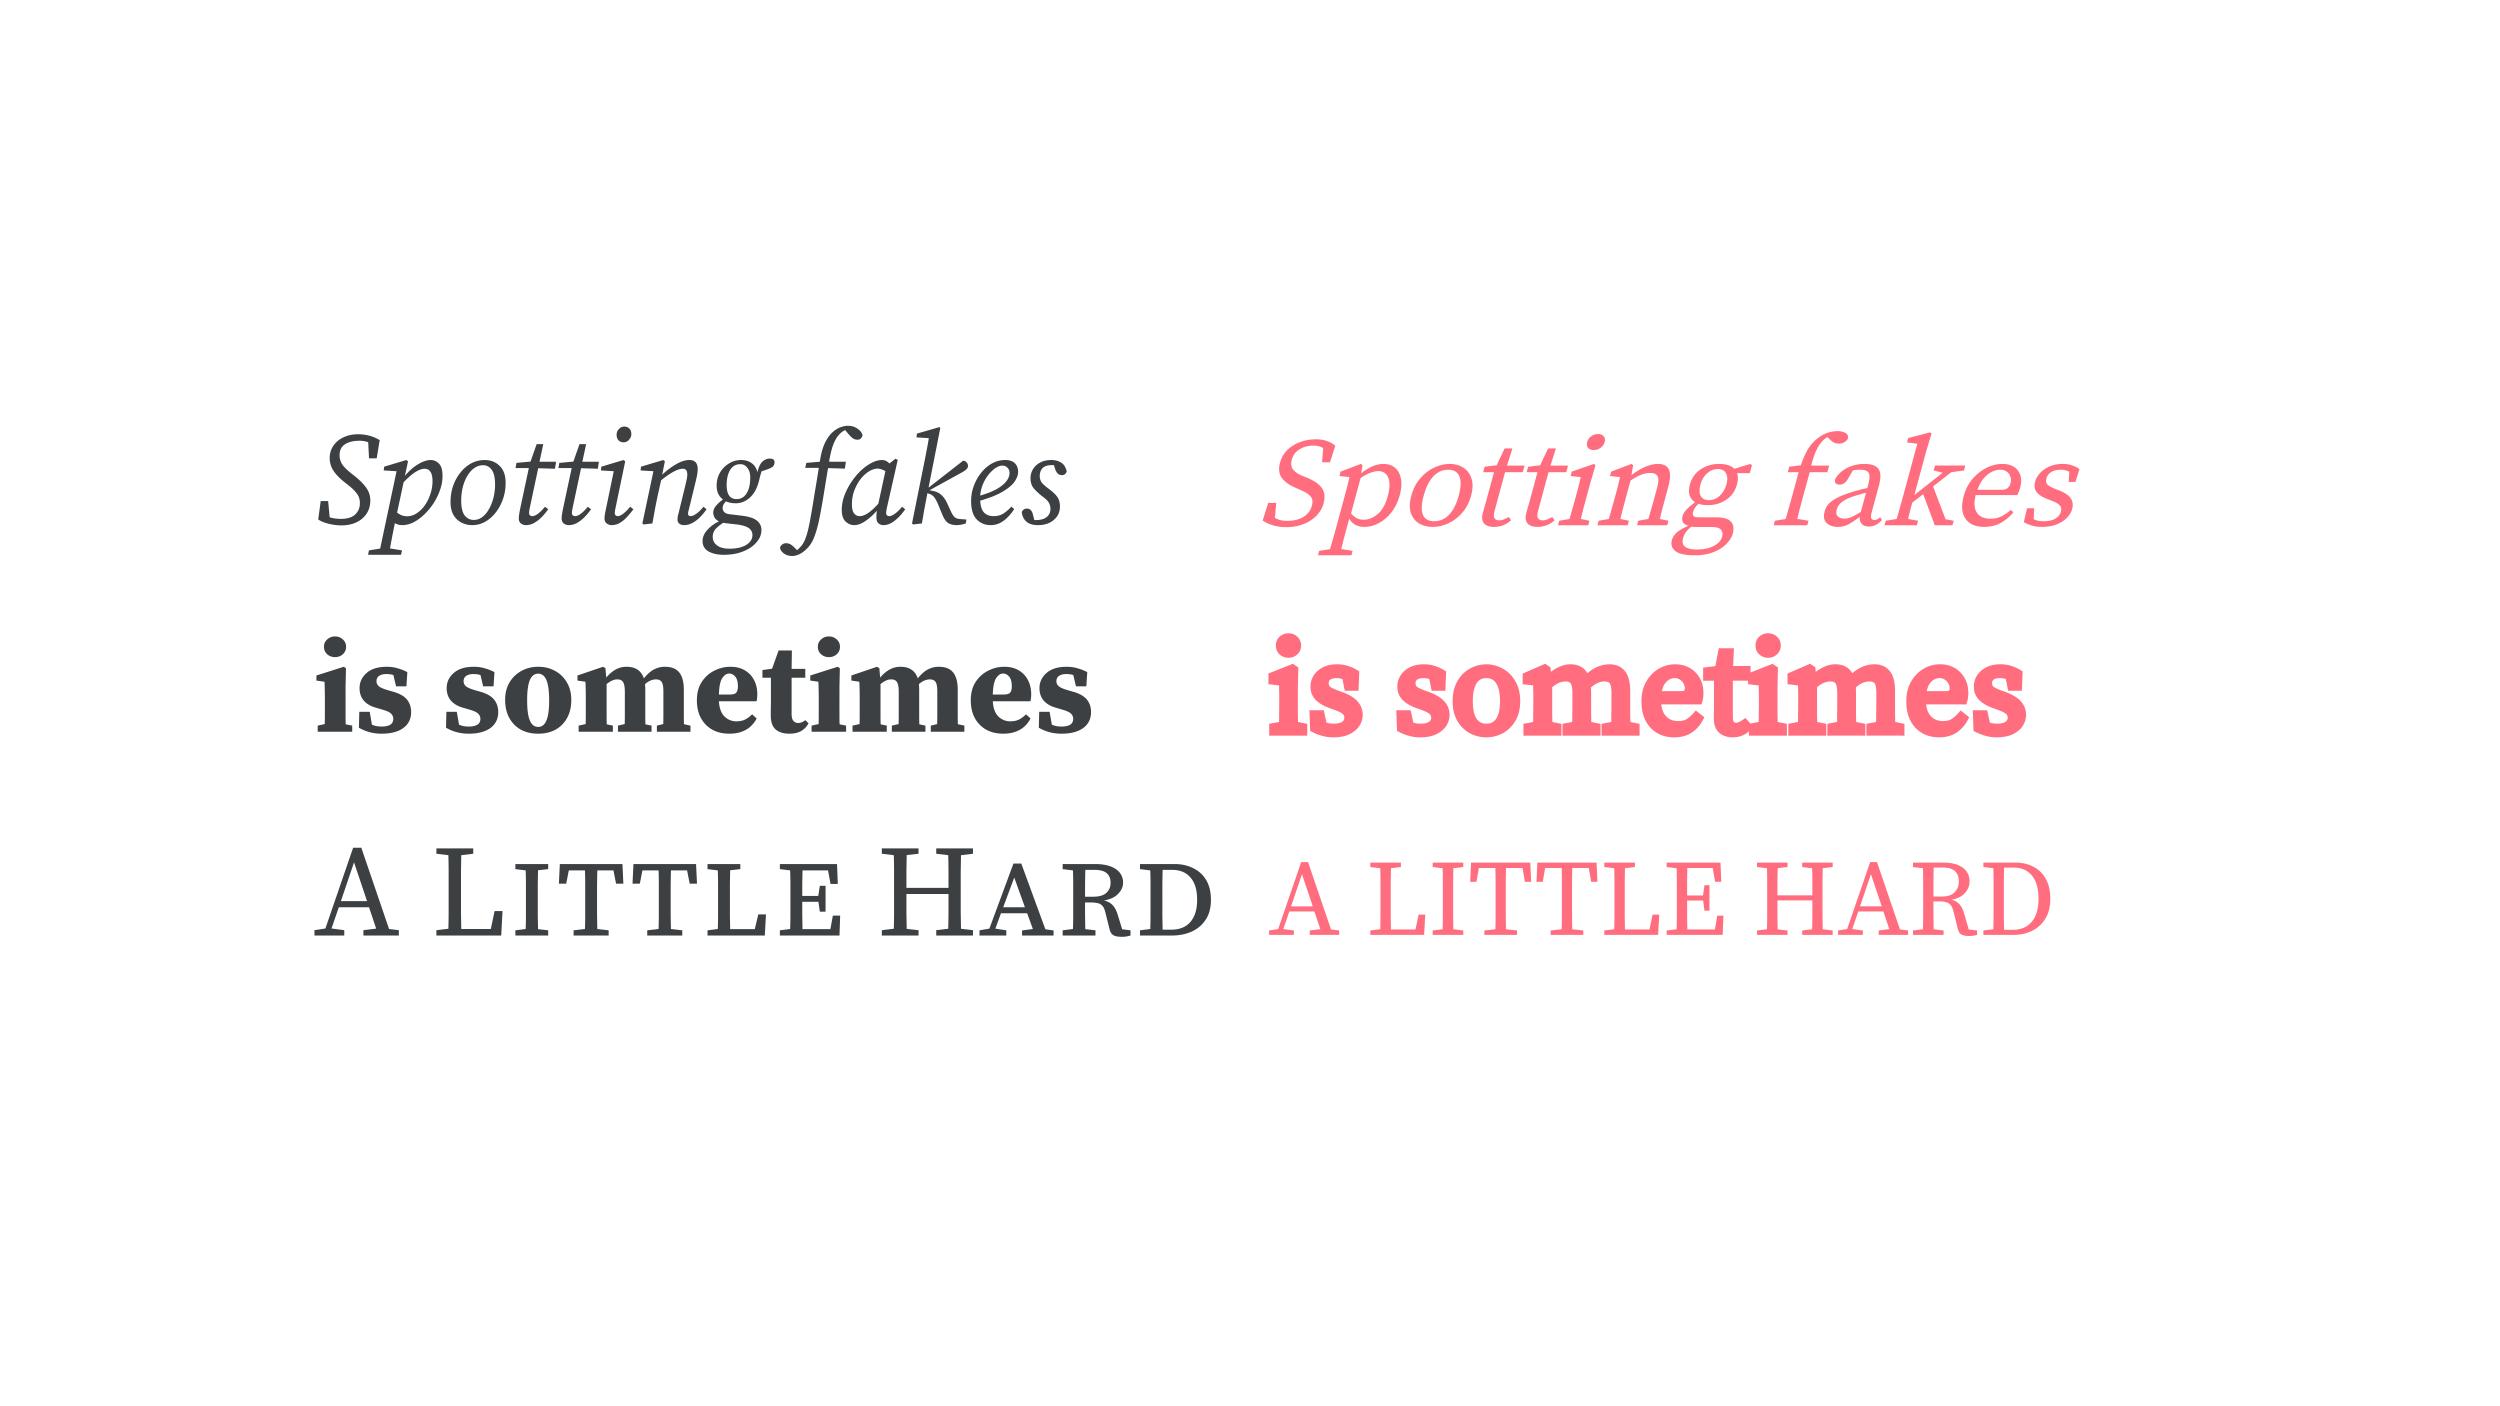 <svg width="1920" height="1080" fill="none" xmlns="http://www.w3.org/2000/svg"><path d="M987.853 404.849c-3.733 0-7.202-.483-10.408-1.448-3.187-1.03-5.756-2.252-7.706-3.668L974 386.22h6.2l-1.085 11.39a14.44 14.44 0 0 0 4.203 1.833c1.562.387 3.409.58 5.543.58 4.733 0 8.77-.998 12.109-2.993 3.36-2.059 5.54-4.954 6.56-8.686.83-3.089.48-5.47-1.07-7.143-1.46-1.737-4.11-3.41-7.94-5.019l-3.481-1.544c-4.611-1.931-8.106-4.408-10.487-7.432-2.296-3.089-2.782-7.078-1.457-11.969 1.011-3.732 2.841-6.917 5.489-9.555 2.715-2.638 5.964-4.665 9.748-6.081 3.798-1.48 7.838-2.22 12.098-2.22 3.34 0 6.25.451 8.74 1.351 2.49.901 4.59 2.124 6.3 3.668l-4.02 12.644h-6.1l.85-10.906c-2.12-1.287-4.67-1.931-7.67-1.931-3.8 0-7.26.933-10.363 2.799-3.088 1.802-5.12 4.504-6.097 8.108-.802 2.96-.497 5.405.913 7.335 1.477 1.931 3.832 3.572 7.067 4.923l3.61 1.448c5.87 2.445 9.78 5.212 11.75 8.3 1.98 3.025 2.35 6.821 1.11 11.39-1.03 3.796-2.95 7.078-5.77 9.845-2.73 2.702-6.06 4.794-10 6.274-3.93 1.48-8.23 2.22-12.897 2.22Zm24.337 21.62.92-3.378 8.36-1.351a392.94 392.94 0 0 0 2.25-7.915c.76-2.574 1.49-5.148 2.19-7.722l7.48-27.604a225.13 225.13 0 0 0 1.68-6.564c.47-1.737.9-3.571 1.29-5.501l-7.67-.869.92-3.378 15.59-5.888 1.24.965-1.1 6.274c6.04-4.826 11.73-7.239 17.06-7.239 3.6 0 6.57.965 8.92 2.896 2.34 1.93 3.86 4.697 4.55 8.3.77 3.539.48 7.818-.88 12.837-1.34 4.955-3.41 9.266-6.2 12.934-2.78 3.604-6 6.403-9.68 8.397-3.61 1.995-7.38 2.993-11.31 2.993-2.27 0-4.41-.451-6.43-1.352-1.96-.901-3.68-2.541-5.17-4.922l-2.07 7.625c-.69 2.574-1.39 5.148-2.09 7.721-.65 2.639-1.29 5.277-1.94 7.915l8.71 1.448-.92 3.378h-25.7Zm46.32-64.668c-1.53 0-3.4.386-5.61 1.158-2.19.708-4.84 2.091-7.93 4.15l-7.34 27.122c1.39 1.738 2.88 2.992 4.48 3.765 1.59.772 3.31 1.158 5.18 1.158 3.73 0 7.33-1.448 10.78-4.344 3.45-2.895 6.02-7.464 7.71-13.705 1.68-6.178 1.8-10.939.37-14.285-1.42-3.346-3.97-5.019-7.64-5.019Zm41.79 42.855c-3.87 0-7.33-.869-10.39-2.607-2.98-1.801-5.09-4.472-6.33-8.011-1.23-3.603-1.12-8.043.31-13.319 1.44-5.341 3.76-9.813 6.93-13.417 3.2-3.667 6.77-6.402 10.73-8.204 4.03-1.866 7.99-2.799 11.85-2.799 3.87 0 7.28.933 10.25 2.799 3.04 1.802 5.17 4.537 6.37 8.204 1.29 3.604 1.21 8.076-.23 13.417-1.43 5.276-3.77 9.716-7.01 13.319-3.16 3.539-6.75 6.21-10.77 8.011-3.94 1.738-7.84 2.607-11.71 2.607Zm1.18-4.344c4.33 0 8.11-1.641 11.33-4.922 3.24-3.346 5.73-8.237 7.48-14.671 1.76-6.499 1.93-11.454.52-14.865-1.4-3.41-4.28-5.115-8.61-5.115-4.33 0-8.13 1.705-11.39 5.115-3.19 3.411-5.66 8.366-7.42 14.865-1.75 6.434-1.94 11.325-.58 14.671 1.45 3.281 4.34 4.922 8.67 4.922Zm45.83 4.344c-3.47 0-5.99-.901-7.57-2.703-1.58-1.802-1.86-4.569-.85-8.301.33-1.222.65-2.413.97-3.571.39-1.223.85-2.767 1.35-4.633l6.17-22.779h-8.3l1.15-4.247 9.19-1.061 6.11-12.934h6l-4.16 13.127h13.5l-1.39 5.115h-13.6l-8.1 29.922c-.67 2.445-.65 4.246.03 5.405.71 1.094 1.89 1.64 3.56 1.64 1.13 0 2.26-.225 3.38-.675 1.19-.451 2.53-1.094 4.02-1.931l1.72 2.51c-3.65 3.41-8.05 5.116-13.18 5.116Zm33.4 0c-3.47 0-5.99-.901-7.57-2.703-1.58-1.802-1.86-4.569-.85-8.301.33-1.222.65-2.413.97-3.571.39-1.223.84-2.767 1.35-4.633l6.17-22.779h-8.3l1.15-4.247 9.19-1.061 6.1-12.934h6l-4.15 13.127h13.5l-1.39 5.115h-13.6l-8.1 29.922c-.67 2.445-.66 4.246.03 5.405.7 1.094 1.89 1.64 3.56 1.64 1.13 0 2.26-.225 3.38-.675 1.19-.451 2.53-1.094 4.02-1.931l1.72 2.51c-3.66 3.41-8.05 5.116-13.18 5.116Zm15.86-1.255.94-3.475 7.86-1.351c.73-2.445 1.48-5.084 2.25-7.915a417.4 417.4 0 0 0 2.14-7.528l1.23-4.537c.71-2.638 1.27-4.826 1.68-6.563.48-1.802.92-3.668 1.31-5.598l-7.76-.869.91-3.378 17-5.888 1.24.965-3.86 13.127-3.45 12.741c-.58 2.123-1.26 4.633-2.04 7.528-.7 2.831-1.35 5.47-1.95 7.915l6.64 1.351-.94 3.475h-23.2Zm27.43-57.719c-1.86 0-3.31-.579-4.32-1.738-.96-1.158-1.19-2.638-.7-4.439.5-1.867 1.54-3.346 3.1-4.44 1.65-1.159 3.41-1.738 5.27-1.738 1.87 0 3.28.579 4.23 1.738 1.04 1.094 1.3 2.573.8 4.44-.49 1.801-1.56 3.281-3.2 4.439-1.59 1.159-3.31 1.738-5.18 1.738Zm2.85 57.719.94-3.475 7.77-1.351c.73-2.445 1.48-5.084 2.24-7.915.84-2.831 1.55-5.341 2.14-7.528l1.26-4.633a225.13 225.13 0 0 0 1.68-6.564c.47-1.737.9-3.571 1.29-5.501l-7.67-.869.92-3.378 15.59-5.888 1.24.965-1.29 7.722a44.73 44.73 0 0 1 10.2-6.274c3.63-1.609 6.99-2.413 10.05-2.413 4.34 0 7.15 1.416 8.45 4.247 1.39 2.767 1.22 7.303-.49 13.609l-2.43 8.977c-.59 2.187-1.27 4.697-2.04 7.528-.7 2.831-1.35 5.47-1.94 7.915l6.63 1.351-.94 3.475h-23.2l.94-3.475 7.77-1.351c.71-2.381 1.45-4.987 2.22-7.818.85-2.896 1.57-5.438 2.16-7.625l2.23-8.205c1.2-4.44 1.36-7.496.48-9.169-.81-1.673-2.69-2.51-5.62-2.51-2.27 0-4.59.451-6.97 1.352-2.37.901-5.11 2.381-8.2 4.44l-3.82 14.092c-.57 2.123-1.25 4.633-2.04 7.528-.7 2.831-1.35 5.47-1.94 7.915l6.53 1.351-.94 3.475h-23.2Zm85.58-19.304c3.2 0 6.01-1.158 8.44-3.475 2.42-2.316 4.12-5.244 5.08-8.783.92-3.411.8-6.178-.35-8.301-1.08-2.188-3.18-3.282-6.31-3.282-3.14 0-5.91 1.126-8.32 3.379-2.39 2.187-4.07 5.051-5.03 8.59-.96 3.539-.9 6.402.17 8.59 1.15 2.188 3.25 3.282 6.32 3.282Zm-.85 3.861c-2.6 0-4.97-.354-7.11-1.062-2.23 2.059-3.62 4.118-4.18 6.177-.34 1.287-.26 2.317.27 3.089.59.772 2.05 1.158 4.38 1.158h13.1c5.54 0 9.31 1.094 11.31 3.282 2.01 2.187 2.48 5.244 1.42 9.169-.75 2.767-2.41 5.437-4.97 8.011-2.5 2.574-5.8 4.665-9.9 6.274-4.1 1.609-8.89 2.413-14.35 2.413-7.27 0-12.24-1.094-14.92-3.282-2.67-2.187-3.54-4.987-2.62-8.397.56-2.059 1.78-3.989 3.67-5.791 1.94-1.737 4.97-3.475 9.11-5.212-4.09-1.158-5.62-3.604-4.61-7.336.42-1.544 1.35-3.153 2.81-4.826 1.52-1.673 3.81-3.635 6.89-5.887-2.05-1.287-3.47-3.057-4.26-5.309-.72-2.252-.64-5.019.25-8.301 1.38-5.083 4.13-8.976 8.26-11.679 4.22-2.767 8.93-4.15 14.13-4.15 5.26 0 9.16 1.255 11.68 3.764l12.32-3.764 1.24.965-1.65 6.081h-9.8c.89 2.381.86 5.309-.08 8.783-1.38 5.084-4.18 9.009-8.39 11.776-4.13 2.702-8.8 4.054-14 4.054Zm-18.95 25.288c-.86 3.153-.3 5.405 1.67 6.756 1.96 1.351 4.91 2.027 8.85 2.027 5.46 0 9.89-.965 13.28-2.896 3.38-1.866 5.43-4.15 6.16-6.852.57-2.124.3-3.926-.84-5.406-1.15-1.415-3.52-2.123-7.12-2.123h-11.7c-.67 0-1.36-.032-2.07-.096-.67 0-1.33-.033-1.98-.097-1.78 1.416-3.16 2.799-4.12 4.15a14.328 14.328 0 0 0-2.13 4.537Zm69.56-9.845.94-3.475 8.27-1.351c.76-2.574 1.5-5.148 2.19-7.722.77-2.574 1.5-5.148 2.19-7.721l5.55-20.463h-8.3l1.15-4.247 8.79-1.061c1.86-5.148 3.72-9.298 5.57-12.451 1.94-3.218 4.46-6.017 7.58-8.398 2.69-2.059 5.3-3.474 7.85-4.246 2.54-.773 4.94-1.159 7.21-1.159 2.33 0 4.29.419 5.86 1.255 1.59.772 2.37 2.091 2.33 3.957-.4 1.223-1.25 2.253-2.54 3.089-1.29.837-2.87 1.255-4.74 1.255-2.4 0-4.54-.965-6.41-2.896l-2.23-2.123-.96.579-.75.579c-2.19 1.673-4.21 4.215-6.07 7.625-1.77 3.346-3.32 7.722-4.65 13.127h13.8l-1.39 5.115h-13.6l-5.55 20.463c-.69 2.573-1.39 5.147-2.09 7.721-.61 2.51-1.23 5.051-1.86 7.625l8.6 1.448-.94 3.475h-25.8Zm73.09.965c-2.4 0-4.21-.676-5.45-2.027-1.23-1.351-1.74-3.153-1.53-5.405-3.43 2.574-6.36 4.504-8.77 5.791-2.42 1.287-5.09 1.931-8.03 1.931-3.66 0-6.56-.998-8.68-2.993-2.05-2.059-2.53-5.083-1.45-9.072.51-1.867 1.41-3.604 2.72-5.213 1.37-1.608 3.46-3.185 6.28-4.729 2.82-1.544 6.67-3.089 11.55-4.633 1.68-.515 3.59-1.062 5.75-1.641 2.15-.579 4.29-1.094 6.42-1.544l.65-2.413c1.27-4.697 1.38-7.818.34-9.363-1.05-1.544-3.24-2.316-6.58-2.316-.73 0-1.57.032-2.52.096-.89.065-1.9.226-3.03.483l-3.6 6.274c-1.77 3.088-3.93 4.633-6.46 4.633-2.8 0-4.01-1.319-3.63-3.958 1.93-3.667 4.92-6.563 8.96-8.686 4.12-2.188 8.72-3.282 13.79-3.282 5.26 0 8.81 1.287 10.65 3.861 1.85 2.509 1.95 6.821.3 12.933l-5.57 20.559c-.56 2.059-.63 3.539-.21 4.44.44.837 1.2 1.255 2.26 1.255.87 0 1.66-.193 2.36-.579.7-.386 1.41-.901 2.12-1.545l1.42 2.124c-1.7 1.866-3.39 3.185-5.07 3.957a12.124 12.124 0 0 1-4.99 1.062Zm-24.61-13.223c-.7 2.574-.43 4.407.81 5.501 1.23 1.094 2.98 1.641 5.25 1.641 1 0 1.97-.129 2.91-.386 1-.257 2.23-.74 3.69-1.448 1.47-.772 3.4-1.866 5.79-3.281l4-14.768c-1.86.451-3.7.965-5.52 1.544-1.81.515-3.3.966-4.47 1.352-3.16 1.094-5.6 2.22-7.31 3.378-1.72 1.158-2.95 2.284-3.72 3.378-.69 1.094-1.17 2.124-1.43 3.089Zm36.65 12.258.95-3.475 8.36-1.351c.77-2.574 1.5-5.148 2.19-7.722.78-2.638 1.52-5.212 2.2-7.721l11.48-42.373-7.94-.965.91-3.378 16.78-4.343 1.19.772-4.11 13.705-9.13 33.686 21.75-17.181-6.92-1.737 1.02-3.764h23.3l-1.02 3.764-9.77 1.351-13.96 10.907 9.58 25.192 6.29 1.158-.95 3.475h-13.6l-8.91-23.937-8.38 6.563c-.56 2.059-1.12 4.151-1.7 6.274-.51 2.123-1.01 4.215-1.5 6.274l7.64 1.351-.95 3.475h-24.8Zm88.7-42.662c-1.87 0-3.91.515-6.12 1.544-2.15 1.03-4.22 2.671-6.24 4.923-1.94 2.252-3.62 5.244-5.03 8.976h18.2c2.4 0 4.1-.482 5.09-1.448 1.07-.965 1.79-2.155 2.17-3.571.51-1.866.47-3.571-.11-5.115-.5-1.609-1.45-2.896-2.86-3.861-1.33-.965-3.04-1.448-5.1-1.448Zm-12 43.917c-6.74 0-11.57-2.092-14.5-6.274-2.92-4.247-3.37-10.071-1.37-17.47 1.34-4.955 3.55-9.266 6.61-12.934 3.12-3.668 6.7-6.531 10.72-8.59 4.09-2.059 8.21-3.089 12.34-3.089 3.47 0 6.4.74 8.8 2.22 2.4 1.48 4.06 3.603 4.97 6.37.94 2.703.87 6.017-.19 9.942-.3 1.094-.64 2.123-1.04 3.088-.38.901-.75 1.673-1.13 2.317h-31.9c-1.47 5.92-1.15 10.424.94 13.513 2.1 3.088 5.55 4.633 10.35 4.633 3.2 0 6.03-.612 8.49-1.834 2.49-1.287 4.9-2.928 7.24-4.923l1.9 1.834c-2.79 3.411-6.06 6.145-9.82 8.204-3.74 1.995-7.88 2.993-12.41 2.993Zm44.17 0c-2.8 0-5.27-.322-7.43-.966-2.18-.579-4.34-1.48-6.47-2.702l2.47-10.617h5.5l-.37 8.397c2.05 1.029 4.61 1.544 7.68 1.544 3.8 0 6.78-.676 8.95-2.027 2.23-1.351 3.65-3.121 4.24-5.308.56-2.06.23-3.7-.97-4.923-1.18-1.287-3.2-2.445-6.06-3.475l-4.15-1.64c-3.32-1.287-5.8-2.96-7.44-5.02-1.64-2.059-2.02-4.729-1.13-8.011.64-2.38 1.91-4.6 3.8-6.66 1.89-2.059 4.31-3.732 7.26-5.019s6.29-1.93 10.03-1.93c2.73 0 5.1.354 7.11 1.062 2.09.643 4.03 1.608 5.81 2.895l-3.06 9.845h-5.2l.49-7.721c-1.97-1.094-4.12-1.641-6.46-1.641-3.06 0-5.56.611-7.49 1.834-1.85 1.158-3.04 2.735-3.58 4.729-.58 2.124-.35 3.732.69 4.826 1.1 1.094 3.19 2.252 6.26 3.475l2.81 1.062c4.51 1.801 7.49 3.861 8.92 6.177 1.51 2.316 1.85 4.987 1.03 8.011-.66 2.445-2.01 4.73-4.05 6.853-2.03 2.059-4.65 3.732-7.86 5.019-3.22 1.287-6.99 1.931-11.33 1.931ZM999.914 671.354l-8.383 24.734h16.679l-8.296-24.734ZM974.682 718v-3.403l6.972-1.079 17.679-51.46h5.227l17.68 51.792 6.23.747V718h-22.58v-3.403l8.13-.996-4.56-13.612h-19.257l-4.648 13.529 8.134 1.079V718h-19.007Zm77.728-52.124v-3.403h23.49v3.403l-7.64.913c-.05 3.541-.11 7.11-.17 10.707v25.979c.06 3.375.12 6.834.17 10.375h18.84l2.41-11.454h5.06l-.83 15.604h-41.33v-3.403l7.63-.913c.11-3.597.17-7.166.17-10.707v-25.564c0-3.597-.06-7.138-.17-10.624l-7.63-.913Zm47.9 0v-3.403h23.49v3.403l-7.64.913c-.05 3.486-.11 7.027-.16 10.624v25.564c.05 3.541.11 7.11.16 10.707l7.64.913V718h-23.49v-3.403l7.64-.913c.11-3.486.16-7.027.16-10.624v-25.564c0-3.597-.05-7.166-.16-10.707l-7.64-.913Zm28.81 11.371.66-14.774h45.49l.66 14.774h-4.81l-1.83-10.624h-12.7c-.05 3.541-.11 7.11-.16 10.707v25.647c.05 3.541.11 7.11.16 10.707l8.47.913V718h-25.07v-3.403l8.47-.913c.11-3.541.16-7.083.16-10.624v-25.647c0-3.597-.05-7.193-.16-10.79h-12.7l-1.83 10.624h-4.81Zm50.9 0 .67-14.774h45.48l.66 14.774h-4.81l-1.83-10.624h-12.69c-.06 3.541-.12 7.11-.17 10.707v25.647c.05 3.541.11 7.11.17 10.707l8.46.913V718h-25.06v-3.403l8.46-.913c.11-3.541.17-7.083.17-10.624v-25.647c0-3.597-.06-7.193-.17-10.79h-12.7l-1.82 10.624h-4.82Zm52.09-11.371v-3.403h23.49v3.403l-7.64.913c-.06 3.541-.11 7.11-.17 10.707v25.979c.06 3.375.11 6.834.17 10.375h18.84l2.41-11.454h5.06l-.83 15.604h-41.33v-3.403l7.63-.913c.11-3.597.17-7.166.17-10.707v-25.564c0-3.597-.06-7.138-.17-10.624l-7.63-.913Zm47.9 0v-3.403h41.33l.58 14.691h-4.73l-1.82-10.541h-19.51c-.05 3.541-.11 7.083-.16 10.624v10.458h12.2l1.16-7.885h3.82v19.588h-3.82l-1.08-7.802h-12.28v11.703c.05 3.597.11 7.11.16 10.541h21.17l1.82-10.624h4.73L1323 718h-42.99v-3.403l7.64-.913c.11-3.486.16-7.027.16-10.624v-25.564c0-3.597-.05-7.166-.16-10.707l-7.64-.913Zm104.08 0v-3.403h23.4v3.403l-7.63.913c-.06 3.486-.11 7.027-.17 10.624v25.564c.06 3.541.11 7.11.17 10.707l7.63.913V718h-23.4v-3.403l7.63-.913c.11-3.541.17-7.138.17-10.79v-11.371h-26.81v11.703c.05 3.597.11 7.11.17 10.541l7.55.83V718h-23.41v-3.403l7.64-.913c.11-3.486.16-7.027.16-10.624v-25.564c0-3.597-.05-7.166-.16-10.707l-7.64-.913v-3.403h23.41v3.403l-7.55.83c-.06 3.541-.12 7.083-.17 10.624v10.292h26.81v-10.624c0-3.431-.06-6.834-.17-10.209l-7.63-.913Zm52.79 5.478-8.38 24.734h16.68l-8.3-24.734ZM1411.65 718v-3.403l6.97-1.079 17.68-51.46h5.23l17.68 51.792 6.22.747V718h-22.57v-3.403l8.13-.996-4.57-13.612h-19.25l-4.65 13.529 8.13 1.079V718h-19Zm80.53-51.709h-7.14c-.05 3.652-.11 7.304-.16 10.956v11.288h6.39c4.48 0 7.77-1.079 9.88-3.237 2.15-2.158 3.23-4.897 3.23-8.217 0-3.486-.97-6.142-2.9-7.968-1.94-1.881-5.04-2.822-9.3-2.822Zm-22.99-.415v-3.403h23.24c6.36 0 11.32 1.273 14.86 3.818 3.54 2.545 5.31 6.114 5.31 10.707 0 3.209-1.16 6.142-3.49 8.798-2.32 2.656-5.81 4.399-10.45 5.229 2.43.498 4.42 1.577 5.97 3.237 1.61 1.605 2.88 4.039 3.82 7.304l3.57 12.284 6.39.747V718c-.83.221-1.77.415-2.82.581-1 .166-2.13.249-3.4.249-2.61 0-4.57-.387-5.9-1.162-1.27-.775-2.16-2.158-2.65-4.15l-3.32-13.28c-.5-2.269-1.22-3.956-2.16-5.063-.94-1.162-2.16-1.937-3.65-2.324-1.44-.387-3.3-.581-5.56-.581h-4.07v11.205c.05 3.486.11 6.889.16 10.209l7.64.913V718h-23.49v-3.403l7.64-.913c.11-3.486.16-7.027.16-10.624v-25.564c0-3.597-.05-7.166-.16-10.707l-7.64-.913Zm69.75 25.398v11.703c.06 3.763.11 7.47.17 11.122h6.55c6.42 0 11.35-2.075 14.78-6.225 3.43-4.205 5.14-10.071 5.14-17.596 0-7.802-1.68-13.75-5.06-17.845-3.37-4.095-8.08-6.142-14.11-6.142h-7.3c-.06 3.541-.11 7.166-.17 10.873v14.11Zm-15.69-25.398v-3.403h24.49c5.31 0 9.99 1.079 14.03 3.237 4.04 2.103 7.19 5.229 9.46 9.379 2.27 4.095 3.4 9.158 3.4 15.189 0 5.976-1.24 11.039-3.73 15.189-2.49 4.095-5.9 7.221-10.21 9.379-4.26 2.103-9.1 3.154-14.53 3.154h-22.91v-3.403l7.64-.913c.11-3.541.17-7.138.17-10.79v-25.398c0-3.597-.06-7.166-.17-10.707l-7.64-.913ZM977.767 561.979v-3.6l7.5-1.4c.066-2.533.1-5.266.1-8.2.066-3 .1-5.6.1-7.8v-4.7c0-2.733-.034-5-.1-6.8 0-1.866-.067-3.8-.2-5.8l-8-.9v-3.5l15.4-6.1 1.5 1-.3 13.6v21c.066 2.934.133 5.667.2 8.2l7.003 1.4v3.6h-23.203Zm11.8-59.8c-1.867 0-3.467-.6-4.8-1.8-1.267-1.2-1.9-2.733-1.9-4.6 0-1.933.633-3.466 1.9-4.6 1.333-1.2 2.933-1.8 4.8-1.8 1.866 0 3.433.6 4.7 1.8 1.333 1.134 2 2.667 2 4.6 0 1.867-.667 3.4-2 4.6-1.267 1.2-2.834 1.8-4.7 1.8Zm34.483 61.1c-2.8 0-5.36-.333-7.7-1-2.33-.6-4.73-1.533-7.2-2.8l-.4-11h5.5l1.9 8.7c2.34 1.067 5.04 1.6 8.1 1.6 3.8 0 6.6-.7 8.4-2.1 1.87-1.4 2.8-3.233 2.8-5.5 0-2.133-.76-3.833-2.3-5.1-1.53-1.333-3.86-2.533-7-3.6l-4.6-1.7c-3.66-1.333-6.6-3.066-8.8-5.2-2.2-2.133-3.3-4.9-3.3-8.3 0-2.466.67-4.766 2-6.9 1.34-2.133 3.3-3.866 5.9-5.2 2.6-1.333 5.77-2 9.5-2 2.74 0 5.2.367 7.4 1.1 2.27.667 4.47 1.667 6.6 3l-.4 10.2h-5.2l-1.6-8c-2.26-1.133-4.56-1.7-6.9-1.7-3.06 0-5.4.634-7 1.9-1.53 1.2-2.3 2.834-2.3 4.9 0 2.2.67 3.867 2 5 1.4 1.134 3.8 2.334 7.2 3.6l3.1 1.1c5 1.867 8.54 4 10.6 6.4 2.14 2.4 3.2 5.167 3.2 8.3 0 2.534-.73 4.9-2.2 7.1-1.46 2.134-3.63 3.867-6.5 5.2-2.86 1.334-6.46 2-10.8 2Zm66.7 0c-2.8 0-5.37-.333-7.7-1-2.33-.6-4.73-1.533-7.2-2.8l-.4-11h5.5l1.9 8.7c2.33 1.067 5.03 1.6 8.1 1.6 3.8 0 6.6-.7 8.4-2.1 1.87-1.4 2.8-3.233 2.8-5.5 0-2.133-.77-3.833-2.3-5.1-1.53-1.333-3.87-2.533-7-3.6l-4.6-1.7c-3.67-1.333-6.6-3.066-8.8-5.2-2.2-2.133-3.3-4.9-3.3-8.3 0-2.466.67-4.766 2-6.9 1.33-2.133 3.3-3.866 5.9-5.2 2.6-1.333 5.77-2 9.5-2 2.73 0 5.2.367 7.4 1.1 2.27.667 4.47 1.667 6.6 3l-.4 10.2h-5.2l-1.6-8c-2.27-1.133-4.57-1.7-6.9-1.7-3.07 0-5.4.634-7 1.9-1.53 1.2-2.3 2.834-2.3 4.9 0 2.2.67 3.867 2 5 1.4 1.134 3.8 2.334 7.2 3.6l3.1 1.1c5 1.867 8.53 4 10.6 6.4 2.13 2.4 3.2 5.167 3.2 8.3 0 2.534-.73 4.9-2.2 7.1-1.47 2.134-3.63 3.867-6.5 5.2-2.87 1.334-6.47 2-10.8 2Zm50.76 0c-3.87 0-7.57-.9-11.1-2.7-3.47-1.866-6.3-4.633-8.5-8.3-2.2-3.733-3.3-8.333-3.3-13.8 0-5.533 1.1-10.166 3.3-13.9 2.2-3.8 5.03-6.633 8.5-8.5 3.53-1.933 7.23-2.9 11.1-2.9 3.87 0 7.53.967 11 2.9 3.53 1.867 6.4 4.7 8.6 8.5 2.27 3.734 3.4 8.367 3.4 13.9 0 5.467-1.13 10.067-3.4 13.8-2.2 3.667-5.07 6.434-8.6 8.3-3.47 1.8-7.13 2.7-11 2.7Zm0-4.5c4.33 0 7.67-1.7 10-5.1 2.33-3.466 3.5-8.533 3.5-15.2 0-6.733-1.17-11.866-3.5-15.4-2.33-3.533-5.67-5.3-10-5.3s-7.67 1.767-10 5.3c-2.27 3.534-3.4 8.667-3.4 15.4 0 6.667 1.13 11.734 3.4 15.2 2.33 3.4 5.67 5.1 10 5.1Zm31.48 3.2v-3.6l7.4-1.4c.07-2.533.1-5.266.1-8.2.07-2.933.1-5.533.1-7.8v-4.8c0-2.733-.03-5-.1-6.8 0-1.8-.06-3.7-.2-5.7l-7.9-.9v-3.5l14-6.1 1.5 1 .8 8.1a28.895 28.895 0 0 1 8.2-6.5c3.14-1.733 6.24-2.6 9.3-2.6 3.14 0 5.67.734 7.6 2.2 2 1.467 3.44 3.867 4.3 7.2 2.54-3.133 5.37-5.466 8.5-7 3.14-1.6 6.34-2.4 9.6-2.4 4.07 0 7.2 1.367 9.4 4.1 2.27 2.734 3.4 7.2 3.4 13.4v18.1c.07 2.934.14 5.667.2 8.2l7 1.4v3.6h-23.2v-3.6l7.4-1.4c.07-2.466.1-5.166.1-8.1.07-3 .1-5.633.1-7.9v-8.7c0-4.666-.66-7.8-2-9.4-1.33-1.666-3.46-2.5-6.4-2.5-2.06 0-4.2.467-6.4 1.4-2.13.934-4.46 2.567-7 4.9.07.734.1 1.534.1 2.4.07.8.1 1.667.1 2.6v17.1c.07 2.934.14 5.667.2 8.2l7 1.4v3.6h-23.2v-3.6l7.4-1.4c.07-2.466.1-5.166.1-8.1.07-3 .1-5.633.1-7.9v-8.5c0-4.533-.63-7.666-1.9-9.4-1.26-1.8-3.36-2.7-6.3-2.7-2.26 0-4.43.467-6.5 1.4-2.06.934-4.33 2.467-6.8 4.6v22.4c.07 2.934.14 5.667.2 8.2l6.9 1.4v3.6h-23.2Zm113.04-44.2c-1.87 0-3.77.534-5.7 1.6-1.87 1.067-3.5 2.767-4.9 5.1-1.33 2.334-2.2 5.434-2.6 9.3h18.2c2.4 0 3.97-.5 4.7-1.5.8-1 1.2-2.233 1.2-3.7 0-1.933-.5-3.7-1.5-5.3-.93-1.666-2.23-3-3.9-4-1.6-1-3.43-1.5-5.5-1.5Zm-.1 45.5c-6.73 0-12.13-2.166-16.2-6.5-4.07-4.4-6.1-10.433-6.1-18.1 0-5.133 1.03-9.6 3.1-13.4 2.13-3.8 4.93-6.766 8.4-8.9 3.53-2.133 7.37-3.2 11.5-3.2 3.47 0 6.6.767 9.4 2.3 2.8 1.534 5.03 3.734 6.7 6.6 1.67 2.8 2.5 6.234 2.5 10.3 0 1.134-.07 2.2-.2 3.2-.13.934-.3 1.734-.5 2.4h-31.9c.13 6.134 1.67 10.8 4.6 14 2.93 3.2 6.8 4.8 11.6 4.8 3.2 0 5.87-.633 8-1.9 2.13-1.333 4.1-3.033 5.9-5.1l2.4 1.9c-1.87 3.534-4.4 6.367-7.6 8.5-3.2 2.067-7.07 3.1-11.6 3.1Zm44.68 0c-3.47 0-6.24-.933-8.3-2.8-2.07-1.866-3.1-4.733-3.1-8.6v-3.7c.06-1.266.1-2.866.1-4.8v-23.6h-8.3v-4.4l8.9-1.1 2.6-13.4h6l-.6 13.6h13.5v5.3h-13.6v31c0 2.534.5 4.4 1.5 5.6 1 1.134 2.33 1.7 4 1.7 1.13 0 2.2-.233 3.2-.7 1.06-.466 2.23-1.133 3.5-2l2.4 2.6c-2.74 3.534-6.67 5.3-11.8 5.3Zm15.52-1.3v-3.6l7.5-1.4c.06-2.533.1-5.266.1-8.2.06-3 .1-5.6.1-7.8v-4.7c0-2.733-.04-5-.1-6.8 0-1.866-.07-3.8-.2-5.8l-8-.9v-3.5l15.4-6.1 1.5 1-.3 13.6v21c.06 2.934.13 5.667.2 8.2l7 1.4v3.6h-23.2Zm11.8-59.8c-1.87 0-3.47-.6-4.8-1.8-1.27-1.2-1.9-2.733-1.9-4.6 0-1.933.63-3.466 1.9-4.6 1.33-1.2 2.93-1.8 4.8-1.8 1.86 0 3.43.6 4.7 1.8 1.33 1.134 2 2.667 2 4.6 0 1.867-.67 3.4-2 4.6-1.27 1.2-2.84 1.8-4.7 1.8Zm18.48 59.8v-3.6l7.4-1.4c.07-2.533.1-5.266.1-8.2.07-2.933.1-5.533.1-7.8v-4.8c0-2.733-.03-5-.1-6.8 0-1.8-.07-3.7-.2-5.7l-7.9-.9v-3.5l14-6.1 1.5 1 .8 8.1a28.757 28.757 0 0 1 8.2-6.5c3.13-1.733 6.23-2.6 9.3-2.6 3.13 0 5.67.734 7.6 2.2 2 1.467 3.43 3.867 4.3 7.2 2.53-3.133 5.37-5.466 8.5-7 3.13-1.6 6.33-2.4 9.6-2.4 4.07 0 7.2 1.367 9.4 4.1 2.27 2.734 3.4 7.2 3.4 13.4v18.1c.07 2.934.13 5.667.2 8.2l7 1.4v3.6h-23.2v-3.6l7.4-1.4c.07-2.466.1-5.166.1-8.1.07-3 .1-5.633.1-7.9v-8.7c0-4.666-.67-7.8-2-9.4-1.33-1.666-3.47-2.5-6.4-2.5-2.07 0-4.2.467-6.4 1.4-2.13.934-4.47 2.567-7 4.9.07.734.1 1.534.1 2.4.07.8.1 1.667.1 2.6v17.1c.07 2.934.13 5.667.2 8.2l7 1.4v3.6h-23.2v-3.6l7.4-1.4c.07-2.466.1-5.166.1-8.1.07-3 .1-5.633.1-7.9v-8.5c0-4.533-.63-7.666-1.9-9.4-1.27-1.8-3.37-2.7-6.3-2.7-2.27 0-4.43.467-6.5 1.4-2.07.934-4.33 2.467-6.8 4.6v22.4c.07 2.934.13 5.667.2 8.2l6.9 1.4v3.6h-23.2Zm113.04-44.2c-1.87 0-3.77.534-5.7 1.6-1.87 1.067-3.5 2.767-4.9 5.1-1.34 2.334-2.2 5.434-2.6 9.3h18.2c2.4 0 3.96-.5 4.7-1.5.8-1 1.2-2.233 1.2-3.7 0-1.933-.5-3.7-1.5-5.3-.94-1.666-2.24-3-3.9-4-1.6-1-3.44-1.5-5.5-1.5Zm-.1 45.5c-6.74 0-12.14-2.166-16.2-6.5-4.07-4.4-6.1-10.433-6.1-18.1 0-5.133 1.03-9.6 3.1-13.4 2.13-3.8 4.93-6.766 8.4-8.9 3.53-2.133 7.36-3.2 11.5-3.2 3.46 0 6.6.767 9.4 2.3 2.8 1.534 5.03 3.734 6.7 6.6 1.66 2.8 2.5 6.234 2.5 10.3 0 1.134-.07 2.2-.2 3.2-.14.934-.3 1.734-.5 2.4h-31.9c.13 6.134 1.66 10.8 4.6 14 2.93 3.2 6.8 4.8 11.6 4.8 3.2 0 5.86-.633 8-1.9 2.13-1.333 4.1-3.033 5.9-5.1l2.4 1.9c-1.87 3.534-4.4 6.367-7.6 8.5-3.2 2.067-7.07 3.1-11.6 3.1Zm44.17 0c-2.8 0-5.36-.333-7.7-1-2.33-.6-4.73-1.533-7.2-2.8l-.4-11h5.5l1.9 8.7c2.34 1.067 5.04 1.6 8.1 1.6 3.8 0 6.6-.7 8.4-2.1 1.87-1.4 2.8-3.233 2.8-5.5 0-2.133-.76-3.833-2.3-5.1-1.53-1.333-3.86-2.533-7-3.6l-4.6-1.7c-3.66-1.333-6.6-3.066-8.8-5.2-2.2-2.133-3.3-4.9-3.3-8.3 0-2.466.67-4.766 2-6.9 1.34-2.133 3.3-3.866 5.9-5.2 2.6-1.333 5.77-2 9.5-2 2.74 0 5.2.367 7.4 1.1 2.27.667 4.47 1.667 6.6 3l-.4 10.2h-5.2l-1.6-8c-2.26-1.133-4.56-1.7-6.9-1.7-3.06 0-5.4.634-7 1.9-1.53 1.2-2.3 2.834-2.3 4.9 0 2.2.67 3.867 2 5 1.4 1.134 3.8 2.334 7.2 3.6l3.1 1.1c5 1.867 8.54 4 10.6 6.4 2.14 2.4 3.2 5.167 3.2 8.3 0 2.534-.73 4.9-2.2 7.1-1.46 2.134-3.63 3.867-6.5 5.2-2.86 1.334-6.46 2-10.8 2Z" fill="#FF6D7F"/><path d="M977.767 561.979h-3v3h3v-3Zm0-3.6-.551-2.949-2.449.457v2.492h3Zm7.5-1.4.55 2.949 2.385-.445.064-2.425-2.999-.079Zm.1-8.2-3-.066v.066h3Zm0-19.3h-3v.056l.002.055 2.998-.111Zm-.2-5.8 2.993-.199-.167-2.502-2.491-.28-.335 2.981Zm-8-.9h-3v2.682l2.664.299.336-2.981Zm0-3.5-1.105-2.789-1.895.751v2.038h3Zm15.4-6.1 1.664-2.496-1.308-.872-1.461.579 1.105 2.789Zm1.5 1 2.999.066.036-1.648-1.371-.914-1.664 2.496Zm-.3 13.6-3-.066v.066h3Zm0 21h-3v.068l3-.068Zm.2 8.2-2.999.079.063 2.393 2.347.47.589-2.942Zm7.003 1.4h3v-2.459l-2.42-.482-.58 2.941Zm0 3.6v3h3v-3h-3Zm-16.203-61.6-2.064 2.178.028.026.029.026 2.007-2.23Zm0-9.2 2 2.236.006-.006-2.006-2.23Zm9.5 0-2.064 2.178.059.056.062.052 1.943-2.286Zm0 9.2-2.007-2.23-.029.026-.028.026 2.064 2.178Zm-13.5 61.6v-3.6h-6v3.6h6Zm-2.45-.651 7.5-1.4-1.101-5.898-7.5 1.4 1.101 5.898Zm9.949-4.27c.067-2.563.101-5.323.101-8.279h-6c0 2.911-.033 5.618-.099 8.121l5.998.158Zm.1-8.212c.067-3.015.101-5.638.101-7.867h-6c0 2.172-.033 4.748-.1 7.734l5.999.133Zm.101-7.867v-4.7h-6v4.7h6Zm0-4.7c0-2.753-.034-5.06-.102-6.911l-5.996.222c.064 1.75.098 3.976.098 6.689h6Zm-.1-6.8c0-1.938-.07-3.938-.207-5.999l-5.987.399c.129 1.938.194 3.805.194 5.6h6Zm-2.865-8.781-8-.9-.671 5.962 8 .9.671-5.962Zm-5.335 2.081v-3.5h-6v3.5h6Zm-1.896-.711 15.4-6.1-2.209-5.578-15.4 6.1 2.209 5.578Zm12.632-6.393 1.5 1 3.328-4.992-1.5-1-3.328 4.992Zm.164-1.562-.3 13.6 5.999.132.3-13.6-5.999-.132Zm-.3 13.666v13.2h6v-13.2h-6Zm0 13.2V548.779h6V540.979h-6Zm0 7.868c.067 2.937.134 5.674.201 8.211l5.998-.158a2070.03 2070.03 0 0 1-.2-8.189l-5.999.136Zm2.611 11.074 7.002 1.4 1.17-5.883-6.995-1.4-1.177 5.883Zm4.589-1.542v3.6h6.003v-3.6h-6.003Zm3.003.6h-23.203v6h23.203v-6Zm-11.403-59.8c-1.159 0-2.035-.347-2.794-1.03l-4.013 4.46c1.908 1.718 4.232 2.57 6.807 2.57v-6Zm-2.737-.978c-.624-.59-.963-1.315-.963-2.422h-6c0 2.626.927 4.969 2.836 6.778l4.127-4.356Zm-.963-2.422c0-1.21.36-1.881.9-2.364l-4.001-4.471c-1.993 1.783-2.899 4.178-2.899 6.835h6Zm.906-2.37c.759-.682 1.635-1.03 2.794-1.03v-6c-2.575 0-4.899.853-6.807 2.57l4.013 4.46Zm2.794-1.03c1.158 0 1.968.345 2.636.978l4.127-4.356c-1.865-1.767-4.188-2.622-6.763-2.622v6Zm2.757 1.086c.587.499.943 1.157.943 2.314h6c0-2.709-.978-5.118-3.057-6.886l-3.886 4.572Zm.943 2.314c0 1.056-.335 1.765-1.007 2.37l4.013 4.46c1.995-1.795 2.994-4.152 2.994-6.83h-6Zm-1.064 2.422c-.668.633-1.478.978-2.636.978v6c2.575 0 4.898-.855 6.763-2.622l-4.127-4.356Zm24.147 64.078.83-2.884-.04-.011-.04-.01-.75 2.905Zm-7.2-2.8-3 .109.07 1.757 1.56.803 1.37-2.669Zm-.4-11v-3h-3.11l.11 3.109 3-.109Zm5.5 0 2.93-.64-.51-2.36h-2.42v3Zm1.9 8.7-2.93.64.32 1.465 1.36.624 1.25-2.729Zm16.5-.5-1.8-2.4-.02.016-.02.016 1.84 2.368Zm.5-10.6-1.97 2.264.03.025.03.024 1.91-2.313Zm-7-3.6-1.04 2.814.04.014.03.012.97-2.84Zm-4.6-1.7 1.04-2.814-.01-.002v-.003l-1.03 2.819Zm-8.8-5.2-2.09 2.154 2.09-2.154Zm-1.3-15.2-2.54-1.59 2.54 1.59Zm5.9-5.2-1.37-2.669 1.37 2.669Zm16.9-.9-.95 2.846.05.017.06.015.84-2.878Zm6.6 3 3 .118.07-1.739-1.48-.923-1.59 2.544Zm-.4 10.2v3h2.89l.11-2.882-3-.118Zm-5.2 0-2.94.589.48 2.411h2.46v-3Zm-1.6-8 2.94-.588-.28-1.439-1.32-.656-1.34 2.683Zm-13.9.2 1.85 2.363.01-.005v-.006l-1.86-2.352Zm-.3 9.9-1.94 2.286.03.023.02.023 1.89-2.332Zm7.2 3.6-1.05 2.811.03.009.02.008 1-2.828Zm3.1 1.1 1.05-2.81-.02-.009-.03-.008-1 2.827Zm10.6 6.4-2.27 1.958.01.018.02.017 2.24-1.993Zm1 15.4 2.47 1.7.02-.018.01-.018-2.5-1.664Zm-6.5 5.2 1.27 2.72-1.27-2.72Zm-10.8-1c-2.56 0-4.85-.305-6.87-.884l-1.65 5.769c2.64.754 5.48 1.115 8.52 1.115v-6Zm-6.95-.905c-2.09-.537-4.28-1.384-6.58-2.563l-2.74 5.337c2.64 1.354 5.25 2.374 7.82 3.037l1.5-5.811Zm-4.95-.004-.4-11-6 .218.4 11 6-.218Zm-3.4-7.891h5.5v-6h-5.5v6Zm2.57-2.36 1.9 8.7 5.86-1.28-1.9-8.7-5.86 1.28Zm3.58 10.789c2.8 1.277 5.94 1.871 9.35 1.871v-6c-2.72 0-4.98-.472-6.85-1.328l-2.5 5.457Zm9.35 1.871c4.06 0 7.67-.728 10.24-2.732l-3.68-4.736c-1.02.796-3.02 1.468-6.56 1.468v6Zm10.2-2.7c2.6-1.947 4-4.657 4-7.9h-6c0 1.29-.46 2.247-1.6 3.1l3.6 4.8Zm4-7.9c0-2.954-1.11-5.53-3.39-7.413l-3.82 4.626c.79.651 1.21 1.475 1.21 2.787h6Zm-3.33-7.364c-1.95-1.699-4.7-3.053-8-4.176l-1.94 5.68c2.97 1.011 4.89 2.056 6 3.024l3.94-4.528Zm-7.93-4.15-4.6-1.7-2.08 5.628 4.6 1.7 2.08-5.628Zm-4.61-1.705c-3.38-1.227-5.91-2.764-7.74-4.534l-4.18 4.307c2.58 2.496 5.91 4.426 9.87 5.866l2.05-5.639Zm-7.74-4.534c-1.55-1.504-2.39-3.461-2.39-6.147h-6c0 4.114 1.36 7.691 4.21 10.454l4.18-4.307Zm-2.39-6.147c0-1.892.5-3.643 1.55-5.31l-5.09-3.18c-1.63 2.6-2.46 5.45-2.46 8.49h6Zm1.55-5.31c1-1.604 2.52-2.994 4.72-4.12l-2.74-5.339c-3 1.54-5.41 3.617-7.07 6.279l5.09 3.18Zm4.72-4.12c2.08-1.065 4.75-1.67 8.13-1.67v-6c-4.08 0-7.74.728-10.87 2.331l2.74 5.339Zm8.13-1.67c2.47 0 4.61.331 6.45.946l1.9-5.692c-2.55-.851-5.35-1.254-8.35-1.254v6Zm6.56.978c1.98.585 3.93 1.468 5.85 2.666l3.18-5.088c-2.35-1.468-4.8-2.585-7.34-3.334l-1.69 5.756Zm4.44.005-.4 10.2 6 .235.4-10.2-6-.235Zm2.6 7.317h-5.2v6h5.2v-6Zm-2.26 2.412-1.6-8-5.88 1.177 1.6 8 5.88-1.177Zm-3.2-10.095c-2.64-1.323-5.4-2.017-8.24-2.017v6c1.83 0 3.67.44 5.56 1.384l2.68-5.367Zm-8.24-2.017c-3.42 0-6.52.697-8.86 2.548l3.72 4.704c.87-.682 2.43-1.252 5.14-1.252v-6Zm-8.85 2.538c-2.31 1.808-3.45 4.339-3.45 7.262h6c0-1.209.39-1.945 1.15-2.537l-3.7-4.725Zm-3.45 7.262c0 2.835.89 5.441 3.06 7.286l3.88-4.572c-.49-.421-.94-1.149-.94-2.714h-6Zm3.11 7.332c1.8 1.454 4.58 2.79 8.04 4.079l2.1-5.622c-3.34-1.244-5.36-2.308-6.36-3.12l-3.78 4.663Zm8.09 4.096 3.1 1.1 2-5.655-3.1-1.1-2 5.655Zm3.05 1.083c4.81 1.796 7.8 3.708 9.38 5.547l4.55-3.915c-2.55-2.962-6.64-5.316-11.83-7.253l-2.1 5.621Zm9.41 5.582c1.66 1.866 2.44 3.928 2.44 6.307h6c0-3.888-1.35-7.359-3.96-10.293l-4.48 3.986Zm2.44 6.307c0 1.915-.54 3.706-1.69 5.436l4.99 3.328c1.78-2.67 2.7-5.611 2.7-8.764h-6Zm-1.67 5.401c-1.1 1.603-2.81 3.022-5.29 4.179l2.53 5.44c3.24-1.509 5.87-3.557 7.7-6.22l-4.94-3.399Zm-5.29 4.179c-2.36 1.094-5.49 1.72-9.54 1.72v6c4.62 0 8.69-.707 12.07-2.28l-2.53-5.44Zm49.46 3.72.83-2.884-.04-.011-.04-.01-.75 2.905Zm-7.2-2.8-3 .109.07 1.757 1.56.803 1.37-2.669Zm-.4-11v-3h-3.11l.11 3.109 3-.109Zm5.5 0 2.93-.64-.51-2.36h-2.42v3Zm1.9 8.7-2.93.64.32 1.465 1.36.624 1.25-2.729Zm16.5-.5-1.8-2.4-.02.016-.02.016 1.84 2.368Zm.5-10.6-1.97 2.264.03.025.03.024 1.91-2.313Zm-7-3.6-1.04 2.814.04.014.03.012.97-2.84Zm-4.6-1.7 1.04-2.814-.01-.002v-.003l-1.03 2.819Zm-8.8-5.2-2.09 2.154 2.09-2.154Zm-1.3-15.2-2.54-1.59 2.54 1.59Zm5.9-5.2-1.37-2.669 1.37 2.669Zm16.9-.9-.95 2.846.05.017.05.015.85-2.878Zm6.6 3 3 .118.07-1.739-1.48-.923-1.59 2.544Zm-.4 10.2v3h2.89l.11-2.882-3-.118Zm-5.2 0-2.94.589.48 2.411h2.46v-3Zm-1.6-8 2.94-.588-.29-1.439-1.31-.656-1.34 2.683Zm-13.9.2 1.85 2.363.01-.005v-.006l-1.86-2.352Zm-.3 9.9-1.94 2.286.03.023.02.023 1.89-2.332Zm7.2 3.6-1.05 2.811.03.009.02.008 1-2.828Zm3.1 1.1 1.05-2.81-.02-.009-.03-.008-1 2.827Zm10.6 6.4-2.27 1.958.01.018.02.017 2.24-1.993Zm1 15.4 2.47 1.7.02-.018.01-.018-2.5-1.664Zm-6.5 5.2 1.27 2.72-1.27-2.72Zm-10.8-1c-2.56 0-4.85-.305-6.87-.884l-1.65 5.769c2.64.754 5.48 1.115 8.52 1.115v-6Zm-6.95-.905c-2.09-.537-4.28-1.384-6.58-2.563l-2.74 5.337c2.64 1.354 5.25 2.374 7.82 3.037l1.5-5.811Zm-4.95-.004-.4-11-6 .218.4 11 6-.218Zm-3.4-7.891h5.5v-6h-5.5v6Zm2.57-2.36 1.9 8.7 5.86-1.28-1.9-8.7-5.86 1.28Zm3.58 10.789c2.8 1.277 5.94 1.871 9.35 1.871v-6c-2.72 0-4.98-.472-6.85-1.328l-2.5 5.457Zm9.35 1.871c4.06 0 7.67-.728 10.24-2.732l-3.68-4.736c-1.02.796-3.02 1.468-6.56 1.468v6Zm10.2-2.7c2.6-1.947 4-4.657 4-7.9h-6c0 1.29-.46 2.247-1.6 3.1l3.6 4.8Zm4-7.9c0-2.954-1.11-5.53-3.39-7.413l-3.82 4.626c.79.651 1.21 1.475 1.21 2.787h6Zm-3.33-7.364c-1.95-1.699-4.7-3.053-8-4.176l-1.94 5.68c2.97 1.011 4.89 2.056 6 3.024l3.94-4.528Zm-7.93-4.15-4.6-1.7-2.08 5.628 4.6 1.7 2.08-5.628Zm-4.61-1.705c-3.38-1.227-5.92-2.764-7.74-4.534l-4.18 4.307c2.58 2.496 5.91 4.426 9.87 5.866l2.05-5.639Zm-7.74-4.534c-1.55-1.504-2.39-3.461-2.39-6.147h-6c0 4.114 1.36 7.691 4.21 10.454l4.18-4.307Zm-2.39-6.147c0-1.892.5-3.643 1.54-5.31l-5.08-3.18c-1.63 2.6-2.46 5.45-2.46 8.49h6Zm1.54-5.31c1.01-1.604 2.53-2.994 4.73-4.12l-2.74-5.339c-3 1.54-5.41 3.617-7.07 6.279l5.08 3.18Zm4.73-4.12c2.08-1.065 4.75-1.67 8.13-1.67v-6c-4.08 0-7.74.728-10.87 2.331l2.74 5.339Zm8.13-1.67c2.47 0 4.61.331 6.45.946l1.9-5.692c-2.56-.851-5.35-1.254-8.35-1.254v6Zm6.55.978c1.99.585 3.94 1.468 5.86 2.666l3.18-5.088c-2.35-1.468-4.8-2.585-7.34-3.334l-1.7 5.756Zm4.45.005-.4 10.2 6 .235.4-10.2-6-.235Zm2.6 7.317h-5.2v6h5.2v-6Zm-2.26 2.412-1.6-8-5.88 1.177 1.6 8 5.88-1.177Zm-3.2-10.095c-2.64-1.323-5.4-2.017-8.24-2.017v6c1.83 0 3.67.44 5.56 1.384l2.68-5.367Zm-8.24-2.017c-3.42 0-6.52.697-8.86 2.548l3.72 4.704c.86-.682 2.43-1.252 5.14-1.252v-6Zm-8.85 2.538c-2.31 1.808-3.45 4.339-3.45 7.262h6c0-1.209.39-1.945 1.15-2.537l-3.7-4.725Zm-3.45 7.262c0 2.835.89 5.441 3.06 7.286l3.88-4.572c-.49-.421-.94-1.149-.94-2.714h-6Zm3.11 7.332c1.8 1.454 4.58 2.79 8.04 4.079l2.1-5.622c-3.34-1.244-5.36-2.308-6.36-3.12l-3.78 4.663Zm8.09 4.096 3.1 1.1 2-5.655-3.1-1.1-2 5.655Zm3.05 1.083c4.81 1.796 7.79 3.708 9.38 5.547l4.54-3.915c-2.55-2.962-6.63-5.316-11.82-7.253l-2.1 5.621Zm9.41 5.582c1.66 1.866 2.44 3.928 2.44 6.307h6c0-3.888-1.35-7.359-3.96-10.293l-4.48 3.986Zm2.44 6.307c0 1.915-.54 3.706-1.7 5.436l5 3.328c1.78-2.67 2.7-5.611 2.7-8.764h-6Zm-1.67 5.401c-1.1 1.603-2.81 3.022-5.29 4.179l2.53 5.44c3.24-1.509 5.87-3.557 7.7-6.22l-4.94-3.399Zm-5.29 4.179c-2.36 1.094-5.49 1.72-9.54 1.72v6c4.62 0 8.68-.707 12.07-2.28l-2.53-5.44Zm30.12 2.02-1.42 2.642.03.016.03.015 1.36-2.673Zm-8.5-8.3-2.58 1.523v.011l.01.01 2.57-1.544Zm0-27.7 2.58 1.523.01-.01.01-.01-2.6-1.503Zm8.5-8.5 1.42 2.642.01-.005.01-.005-1.44-2.632Zm22.1 0-1.46 2.62.03.017.03.016 1.4-2.653Zm8.6 8.5-2.6 1.503.02.027.02.027 2.56-1.557Zm0 27.7-2.56-1.557-.01.007v.007l2.57 1.543Zm-8.6 8.3 1.38 2.663.01-.005.01-.005-1.4-2.653Zm-1-6.9 2.47 1.698.01-.011.01-.012-2.49-1.675Zm-20-30.6-2.5-1.653-.01.017-.01.016 2.52 1.62Zm0 30.6-2.51 1.642.02.028.02.028 2.47-1.698Zm10 6.6c-3.38 0-6.62-.782-9.74-2.373l-2.72 5.346c3.94 2.01 8.11 3.027 12.46 3.027v-6Zm-9.68-2.341c-2.95-1.589-5.4-3.957-7.35-7.202l-5.14 3.087c2.45 4.088 5.67 7.253 9.65 9.398l2.84-5.283Zm-7.34-7.182c-1.86-3.166-2.88-7.207-2.88-12.277h-6c0 5.864 1.18 11.022 3.72 15.323l5.16-3.046Zm-2.88-12.277c0-5.143 1.02-9.216 2.88-12.377l-5.16-3.046c-2.54 4.306-3.72 9.5-3.72 15.423h6Zm2.9-12.397c1.95-3.376 4.4-5.788 7.32-7.361l-2.84-5.283c-4.01 2.159-7.23 5.414-9.68 9.638l5.2 3.006Zm7.34-7.371c3.11-1.702 6.32-2.532 9.66-2.532v-6c-4.39 0-8.58 1.104-12.54 3.268l2.88 5.264Zm9.66-2.532c3.34 0 6.51.829 9.54 2.52l2.92-5.24c-3.9-2.175-8.07-3.28-12.46-3.28v6Zm9.6 2.553c2.99 1.578 5.46 3.988 7.4 7.35l5.2-3.006c-2.46-4.238-5.72-7.494-9.8-9.649l-2.8 5.305Zm7.44 7.404c1.91 3.154 2.96 7.214 2.96 12.343h6c0-5.937-1.22-11.144-3.84-15.457l-5.12 3.114Zm2.96 12.343c0 5.055-1.05 9.084-2.96 12.243l5.12 3.114c2.62-4.307 3.84-9.478 3.84-15.357h-6Zm-2.97 12.257c-1.94 3.231-4.42 5.598-7.43 7.191l2.8 5.305c4.05-2.141 7.31-5.307 9.77-9.409l-5.14-3.087Zm-7.41 7.181c-3.05 1.58-6.24 2.362-9.62 2.362v6c4.35 0 8.49-1.018 12.38-3.037l-2.76-5.325Zm-9.62 3.862c5.26 0 9.55-2.139 12.47-6.402l-4.94-3.395c-1.74 2.536-4.13 3.797-7.53 3.797v6Zm12.49-6.425c2.81-4.176 4.01-9.937 4.01-16.875h-6c0 6.396-1.13 10.768-2.99 13.525l4.98 3.35Zm4.01-16.875c0-7.003-1.2-12.818-4-17.053l-5 3.306c1.87 2.832 3 7.284 3 13.747h6Zm-4-17.053c-2.9-4.398-7.19-6.647-12.5-6.647v6c3.35 0 5.73 1.284 7.5 3.953l5-3.306Zm-12.5-6.647c-5.31 0-9.6 2.249-12.5 6.647l5 3.306c1.77-2.669 4.15-3.953 7.5-3.953v-6Zm-12.52 6.68c-2.72 4.228-3.88 10.028-3.88 17.02h6c0-6.474 1.1-10.94 2.93-13.78l-5.05-3.24Zm-3.88 17.02c0 6.927 1.16 12.673 3.89 16.842l5.02-3.284c-1.81-2.764-2.91-7.151-2.91-13.558h-6Zm3.93 16.898c2.92 4.263 7.21 6.402 12.47 6.402v-6c-3.4 0-5.79-1.261-7.53-3.797l-4.94 3.395Zm43.95 6.602h-3v3h3v-3Zm0-3.6-.55-2.947-2.45.462v2.485h3Zm7.4-1.4.56 2.948 2.38-.45.06-2.419-3-.079Zm.1-8.2-3-.068v.068h3Zm0-19.4h-3v.056l.01.055 2.99-.111Zm-.2-5.7 3-.199-.17-2.498-2.49-.283-.34 2.98Zm-7.9-.9h-3v2.678l2.66.303.34-2.981Zm0-3.5-1.2-2.75-1.8.785v1.965h3Zm14-6.1 1.67-2.496-1.36-.908-1.51.654 1.2 2.75Zm1.5 1 2.99-.295-.14-1.413-1.18-.788-1.67 2.496Zm.8 8.1-2.98.295.68 6.895 4.56-5.214-2.26-1.976Zm8.2-6.5 1.41 2.649.02-.012.03-.012-1.46-2.625Zm16.9-.4-1.81 2.39.02.015.02.014 1.77-2.419Zm4.3 7.2-2.9.755 1.5 5.757 3.74-4.626-2.34-1.886Zm8.5-7 1.32 2.695.02-.011.03-.012-1.37-2.672Zm19 1.7-2.33 1.881.01.017.01.017 2.31-1.915Zm3.4 31.5h-3v.068l3-.068Zm.2 8.2-3 .079.07 2.393 2.34.47.59-2.942Zm7 1.4h3v-2.459l-2.41-.482-.59 2.941Zm0 3.6v3h3v-3h-3Zm-23.2 0h-3v3h3v-3Zm0-3.6-.55-2.947-2.45.462v2.485h3Zm7.4-1.4.56 2.948 2.38-.45.06-2.417-3-.081Zm.1-8.1-3-.066v.066h3Zm-1.9-26-2.34 1.874.02.024.02.023 2.3-1.921Zm-12.8-1.1-1.17-2.761-.01.006-.02.007 1.2 2.748Zm-7 4.9-2.03-2.206-1.09 1.003.14 1.475 2.98-.272Zm.1 2.4h-3v.125l.01.124 2.99-.249Zm.1 19.7h-3v.068l3-.068Zm.2 8.2-3 .079.07 2.393 2.34.47.59-2.942Zm7 1.4h3v-2.459l-2.41-.482-.59 2.941Zm0 3.6v3h3v-3h-3Zm-23.2 0h-3v3h3v-3Zm0-3.6-.55-2.947-2.45.462v2.485h3Zm7.4-1.4.56 2.948 2.38-.45.06-2.417-3-.081Zm.1-8.1-3-.066v.066h3Zm-1.8-25.8-2.45 1.727.02.022.01.021 2.42-1.77Zm-12.8-1.3 1.24 2.734-1.24-2.734Zm-6.8 4.6-1.96-2.269-1.04.897v1.372h3Zm0 22.4h-3v.068l3-.068Zm.2 8.2-3 .079.07 2.387 2.34.474.59-2.94Zm6.9 1.4h3v-2.452l-2.4-.488-.6 2.94Zm0 3.6v3h3v-3h-3Zm-20.2 0v-3.6h-6v3.6h6Zm-2.44-.652 7.4-1.4-1.11-5.895-7.4 1.4 1.11 5.895Zm9.84-4.269c.07-2.563.1-5.323.1-8.279h-6c0 2.911-.03 5.618-.1 8.121l6 .158Zm.1-8.211c.07-2.949.1-5.573.1-7.868h-6c0 2.239-.03 4.815-.1 7.732l6 .136Zm.1-7.868v-4.8h-6v4.8h6Zm0-4.8c0-2.753-.03-5.06-.1-6.911l-5.99.222c.06 1.75.09 3.976.09 6.689h6Zm-.1-6.8c0-1.873-.07-3.84-.2-5.899l-5.99.399c.13 1.941.19 3.774.19 5.5h6Zm-2.86-8.68-7.9-.9-.68 5.961 7.9.9.68-5.961Zm-5.24 2.08v-3.5h-6v3.5h6Zm-1.8-.749 14-6.1-2.4-5.501-14 6.1 2.4 5.501Zm11.14-6.355 1.5 1 3.33-4.992-1.5-1-3.33 4.992Zm.18-1.201.8 8.1 5.97-.59-.8-8.1-5.97.59Zm6.04 9.781a25.729 25.729 0 0 1 7.35-5.827l-2.82-5.297a31.707 31.707 0 0 0-9.04 7.173l4.51 3.951Zm7.4-5.851c2.76-1.529 5.36-2.225 7.84-2.225v-6c-3.65 0-7.25 1.037-10.75 2.975l2.91 5.25Zm7.84-2.225c2.67 0 4.51.621 5.79 1.59l3.63-4.78c-2.59-1.964-5.82-2.81-9.42-2.81v6Zm5.83 1.619c1.26.926 2.41 2.614 3.17 5.536l5.81-1.51c-.98-3.744-2.69-6.856-5.43-8.864l-3.55 4.838Zm8.41 6.667c2.3-2.845 4.8-4.878 7.48-6.191l-2.64-5.389c-3.58 1.753-6.74 4.387-9.51 7.808l4.67 3.772Zm7.53-6.214c2.74-1.401 5.48-2.072 8.23-2.072v-6c-3.77 0-7.44.93-10.96 2.728l2.73 5.344Zm8.23-2.072c3.32 0 5.53 1.073 7.07 2.981l4.67-3.762c-2.86-3.558-6.92-5.219-11.74-5.219v6Zm7.09 3.015c1.6 1.919 2.71 5.514 2.71 11.485h6c0-6.428-1.15-11.767-4.09-15.315l-4.62 3.83Zm2.71 11.485v10.3h6v-10.3h-6Zm0 10.3V548.779h6V540.979h-6Zm0 7.868c.07 2.937.14 5.674.2 8.211l6-.158c-.06-2.529-.13-5.259-.2-8.189l-6 .136Zm2.61 11.074 7 1.4 1.18-5.883-7-1.4-1.18 5.883Zm4.59-1.542v3.6h6v-3.6h-6Zm3 .6h-23.2v6h23.2v-6Zm-20.2 3v-3.6h-6v3.6h6Zm-2.44-.652 7.4-1.4-1.11-5.895-7.4 1.4 1.11 5.895Zm9.84-4.267c.07-2.498.1-5.225.1-8.181h-6c0 2.911-.03 5.584-.1 8.019l6 .162Zm.1-8.114c.07-3.016.1-5.672.1-7.967h-6c0 2.239-.03 4.849-.1 7.834l6 .133Zm.1-7.967v-8.7h-6v8.7h6Zm0-8.7c0-2.457-.17-4.632-.56-6.474-.39-1.81-1.03-3.524-2.13-4.846l-4.61 3.841c.23.277.59.93.87 2.254.27 1.291.43 3.016.43 5.225h6Zm-2.65-11.274c-2.1-2.619-5.26-3.626-8.75-3.626v6c2.39 0 3.49.661 4.06 1.374l4.69-3.748Zm-8.75-3.626c-2.52 0-5.06.572-7.57 1.639l2.34 5.523c1.89-.8 3.63-1.162 5.23-1.162v-6Zm-7.6 1.652c-2.55 1.114-5.16 2.98-7.83 5.442l4.07 4.413c2.39-2.206 4.45-3.606 6.17-4.358l-2.41-5.497Zm-8.78 7.92c.05.629.08 1.337.08 2.128h6c0-.942-.03-1.834-.11-2.671l-5.97.543Zm.09 2.377c.06.706.09 1.488.09 2.351h6c0-1.003-.03-1.954-.11-2.849l-5.98.498Zm.09 2.351v9.3h6v-9.3h-6Zm0 9.3V548.779h6V540.979h-6Zm0 7.868c.07 2.937.14 5.674.2 8.211l6-.158c-.06-2.529-.13-5.259-.2-8.189l-6 .136Zm2.61 11.074 7 1.4 1.18-5.883-7-1.4-1.18 5.883Zm4.59-1.542v3.6h6v-3.6h-6Zm3 .6h-23.2v6h23.2v-6Zm-20.2 3v-3.6h-6v3.6h6Zm-2.44-.652 7.4-1.4-1.11-5.895-7.4 1.4 1.11 5.895Zm9.84-4.267c.07-2.498.1-5.225.1-8.181h-6c0 2.911-.03 5.584-.1 8.019l6 .162Zm.1-8.114c.07-3.016.1-5.672.1-7.967h-6c0 2.239-.03 4.849-.1 7.834l6 .133Zm.1-7.967v-8.5h-6v8.5h6Zm0-8.5c0-4.595-.6-8.599-2.47-11.17l-4.85 3.54c.66.896 1.32 3.159 1.32 7.63h6Zm-2.44-11.126c-2.01-2.851-5.2-3.974-8.76-3.974v6c2.32 0 3.32.678 3.85 1.427l4.91-3.453Zm-8.76-3.974c-2.69 0-5.28.558-7.73 1.666l2.47 5.468a12.603 12.603 0 0 1 5.26-1.134v-6Zm-7.73 1.666c-2.42 1.092-4.93 2.818-7.53 5.065l3.93 4.538c2.33-2.019 4.35-3.36 6.07-4.135l-2.47-5.468Zm-8.57 7.334v14.6h6v-14.6h-6Zm0 14.6V548.779h6V540.979h-6Zm0 7.868c.07 2.937.14 5.674.2 8.211l6-.158c-.06-2.529-.13-5.259-.2-8.189l-6 .136Zm2.61 11.072 6.9 1.4 1.19-5.88-6.9-1.4-1.19 5.88Zm4.49-1.54v3.6h6v-3.6h-6Zm3 .6h-23.2v6h23.2v-6Zm84.14-39.6-1.45-2.626-.02.01-.02.012 1.49 2.604Zm-4.9 5.1-2.57-1.543-.02.027-.01.028 2.6 1.488Zm-2.6 9.3-2.98-.308-.35 3.308h3.33v-3Zm22.9-1.5-2.34-1.874-.04.049-.04.051 2.42 1.774Zm-.3-9-2.62 1.466.04.063.04.061 2.54-1.59Zm-3.9-4-1.59 2.544.02.015.03.014 1.54-2.573Zm-21.8 37.5-2.2 2.036v.009l.01.008 2.19-2.053Zm-3-31.5-2.62-1.468-.01.017-.01.018 2.64 1.433Zm8.4-8.9-1.55-2.568-.01.007-.01.006 1.57 2.555Zm27.6 5.7-2.59 1.508v.013l.01.014 2.58-1.535Zm2.3 13.5 2.97.425v-.028l-2.97-.397Zm-.5 2.4v3h2.23l.64-2.138-2.87-.862Zm-31.9 0v-3h-3.07l.07 3.065 3-.065Zm24.2 16.9 1.53 2.58.03-.018.03-.018-1.59-2.544Zm5.9-5.1 1.86-2.352-2.24-1.777-1.88 2.159 2.26 1.97Zm2.4 1.9 2.65 1.402 1.17-2.206-1.96-1.548-1.86 2.352Zm-7.6 8.5 1.63 2.52.02-.011.01-.013-1.66-2.496Zm-11.5-45.4c-2.46 0-4.85.707-7.15 1.974l2.9 5.253c1.57-.867 2.98-1.227 4.25-1.227v-6Zm-7.19 1.996c-2.42 1.38-4.39 3.502-5.98 6.161l5.14 3.087c1.21-2.008 2.5-3.287 3.82-4.039l-2.98-5.209Zm-6.01 6.216c-1.62 2.82-2.56 6.368-2.98 10.48l5.96.617c.38-3.622 1.17-6.274 2.22-8.12l-5.2-2.977Zm0 13.788h18.2v-6h-18.2v6Zm18.2 0c2.53 0 5.46-.47 7.12-2.726l-4.84-3.548c.11-.155.16-.078-.22.041-.38.124-1.04.233-2.06.233v6Zm7.04-2.626c1.29-1.608 1.86-3.53 1.86-5.574h-6c0 .89-.23 1.434-.54 1.826l4.68 3.748Zm1.86-5.574c0-2.481-.65-4.801-1.96-6.89l-5.08 3.18c.69 1.111 1.04 2.325 1.04 3.71h6Zm-1.88-6.766a13.728 13.728 0 0 0-4.98-5.106l-3.08 5.145c1.22.736 2.15 1.691 2.82 2.893l5.24-2.932Zm-4.93-5.078c-2.12-1.326-4.52-1.956-7.09-1.956v6c1.56 0 2.83.37 3.91 1.044l3.18-5.088Zm-7.19 43.544c-6.03 0-10.59-1.907-14.01-5.553l-4.38 4.106c4.71 5.021 10.95 7.447 18.39 7.447v-6Zm-14-5.536c-3.42-3.704-5.3-8.933-5.3-16.064h-6c0 8.203 2.19 15.04 6.9 20.136l4.4-4.072Zm-5.3-16.064c0-4.726.95-8.682 2.74-11.966l-5.28-2.867c-2.34 4.315-3.46 9.293-3.46 14.833h6Zm2.72-11.931c1.9-3.388 4.35-5.967 7.35-7.814l-3.14-5.11c-3.93 2.42-7.08 5.774-9.45 9.987l5.24 2.937Zm7.33-7.801c3.07-1.85 6.36-2.768 9.95-2.768v-6c-4.68 0-9.05 1.216-13.05 3.632l3.1 5.136Zm9.95-2.768c3.01 0 5.64.661 7.96 1.932l2.88-5.263c-3.28-1.796-6.91-2.669-10.84-2.669v6Zm7.96 1.932c2.3 1.26 4.14 3.063 5.55 5.476l5.18-3.016c-1.93-3.32-4.55-5.917-7.85-7.723l-2.88 5.263Zm5.56 5.503c1.33 2.233 2.08 5.106 2.08 8.765h6c0-4.474-.92-8.468-2.92-11.834l-5.16 3.069Zm2.08 8.765c0 1.017-.06 1.95-.17 2.804l5.94.793c.16-1.147.23-2.347.23-3.597h-6Zm-.17 2.776c-.12.833-.26 1.479-.4 1.962l5.74 1.724c.26-.85.45-1.804.6-2.837l-5.94-.849Zm2.47-.176h-31.9v6h31.9v-6Zm-34.9 3.065c.14 6.563 1.79 12.04 5.39 15.962l4.42-4.054c-2.27-2.478-3.69-6.334-3.81-12.038l-6 .13Zm5.39 15.962c3.56 3.89 8.27 5.773 13.81 5.773v-6c-4.06 0-7.09-1.316-9.39-3.827l-4.42 4.054Zm13.81 5.773c3.59 0 6.82-.709 9.53-2.32l-3.06-5.159c-1.56.922-3.66 1.479-6.47 1.479v6Zm9.59-2.356c2.41-1.503 4.59-3.403 6.57-5.673l-4.52-3.941c-1.63 1.863-3.37 3.363-5.23 4.526l3.18 5.088Zm2.45-5.292 2.4 1.9 3.72-4.704-2.4-1.9-3.72 4.704Zm1.61-1.853c-1.65 3.11-3.85 5.56-6.61 7.405l3.32 4.992c3.64-2.421 6.5-5.637 8.59-9.594l-5.3-2.803Zm-6.58 7.381c-2.63 1.698-5.9 2.62-9.97 2.62v6c5 0 9.46-1.144 13.23-3.58l-3.26-5.04Zm26.41 2.82 2.01-2.226-2.01 2.226Zm-3.1-12.3-3-.157v.157h3Zm.1-28.4h3v-3h-3v3Zm-8.3 0h-3v3h3v-3Zm0-4.4-.37-2.977-2.63.325v2.652h3Zm8.9-1.1.36 2.978 2.17-.268.41-2.138-2.94-.572Zm2.6-13.4v-3h-2.48l-.47 2.429 2.95.571Zm6 0 2.99.132.14-3.132h-3.13v3Zm-.6 13.6-3-.132-.14 3.132h3.14v-3Zm13.5 0h3v-3h-3v3Zm0 5.3v3h3v-3h-3Zm-13.6 0v-3h-3v3h3Zm1.5 36.6L1327 558.3l.03.032.03.032 2.25-1.985Zm7.2 1-1.21-2.748-.03.014-.03.016 1.27 2.718Zm3.5-2 2.2-2.035-1.76-1.905-2.14 1.464 1.7 2.476Zm2.4 2.6 2.37 1.836 1.55-2.007-1.72-1.864-2.2 2.035Zm-11.8 2.3c-2.92 0-4.9-.771-6.29-2.026l-4.02 4.453c2.74 2.478 6.29 3.573 10.31 3.573v-6Zm-6.29-2.026c-1.22-1.104-2.11-3.015-2.11-6.374h-6c0 4.374 1.17 8.197 4.09 10.827l4.02-4.453Zm-2.11-6.374V548.179h-6V551.879h6Zm-.01-3.542c.07-1.339.11-2.996.11-4.958h-6c0 1.905-.04 3.448-.1 4.643l5.99.315Zm.11-4.958v-23.6h-6v23.6h6Zm-3-26.6h-8.3v6h8.3v-6Zm-5.3 3v-4.4h-6v4.4h6Zm-2.64-1.422 8.9-1.1-.73-5.955-8.9 1.1.73 5.955Zm11.48-3.506 2.6-13.4-5.89-1.143-2.6 13.4 5.89 1.143Zm-.34-10.972h6v-6h-6v6Zm3-3.132-.6 13.6 5.99.264.6-13.6-5.99-.264Zm2.4 16.732h13.5v-6h-13.5v6Zm10.5-3v5.3h6v-5.3h-6Zm3 2.3h-13.6v6h13.6v-6Zm-16.6 3v31h6v-31h-6Zm0 31c0 2.828.54 5.535 2.19 7.521l4.61-3.841c-.34-.415-.8-1.441-.8-3.68h-6Zm2.25 7.585c1.63 1.85 3.82 2.715 6.25 2.715v-6c-.91 0-1.39-.267-1.75-.685l-4.5 3.97Zm6.25 2.715c1.56 0 3.06-.324 4.47-.981l-2.54-5.437a4.49 4.49 0 0 1-1.93.418v6Zm4.4-.951c1.28-.562 2.61-1.331 3.99-2.273l-3.39-4.952c-1.16.792-2.16 1.356-3.01 1.728l2.41 5.497Zm.09-2.714 2.4 2.6 4.41-4.07-2.4-2.6-4.41 4.07Zm2.23-1.27c-2.07 2.683-5.06 4.135-9.42 4.135v6c5.9 0 10.78-2.081 14.17-6.464l-4.75-3.671Zm6.1 5.835h-3v3h3v-3Zm0-3.6-.55-2.949-2.45.457v2.492h3Zm7.5-1.4.55 2.949 2.38-.445.06-2.425-2.99-.079Zm.1-8.2-3-.066v.066h3Zm0-19.3h-3v.111l3-.111Zm-.2-5.8 2.99-.199-.17-2.502-2.49-.28-.33 2.981Zm-8-.9h-3v2.682l2.66.299.34-2.981Zm0-3.5-1.11-2.789-1.89.751v2.038h3Zm15.4-6.1 1.66-2.496-1.31-.872-1.46.579 1.11 2.789Zm1.5 1 3 .066.03-1.648-1.37-.914-1.66 2.496Zm-.3 13.6-3-.066v.066h3Zm0 21h-3v.068l3-.068Zm.2 8.2-3 .079.06 2.393 2.35.47.59-2.942Zm7 1.4h3v-2.459l-2.42-.482-.58 2.941Zm0 3.6v3h3v-3h-3Zm-16.2-61.6-2.07 2.178.03.026.03.026 2.01-2.23Zm0-9.2 2 2.236v-.006l-2-2.23Zm9.5 0-2.07 2.178.06.056.06.052 1.95-2.286Zm0 9.2-2.01-2.23-.03.026-.03.026 2.07 2.178Zm-13.5 61.6v-3.6h-6v3.6h6Zm-2.45-.651 7.5-1.4-1.1-5.898-7.5 1.4 1.1 5.898Zm9.94-4.27c.07-2.563.11-5.323.11-8.279h-6c0 2.911-.04 5.618-.1 8.121l5.99.158Zm.11-8.212c.06-3.015.1-5.638.1-7.867h-6c0 2.172-.04 4.748-.1 7.734l6 .133Zm.1-7.867v-4.7h-6v4.7h6Zm0-4.7c0-2.753-.04-5.06-.11-6.911l-5.99.222c.06 1.75.1 3.976.1 6.689h6Zm-.1-6.8c0-1.938-.07-3.938-.21-5.999l-5.99.399c.13 1.938.2 3.805.2 5.6h6Zm-2.87-8.781-8-.9-.67 5.962 8 .9.67-5.962Zm-5.33 2.081v-3.5h-6v3.5h6Zm-1.9-.711 15.4-6.1-2.21-5.578-15.4 6.1 2.21 5.578Zm12.63-6.393 1.5 1 3.33-4.992-1.5-1-3.33 4.992Zm.17-1.562-.3 13.6 6 .132.3-13.6-6-.132Zm-.3 13.666v13.2h6v-13.2h-6Zm0 13.2V548.779h6V540.979h-6Zm0 7.868c.06 2.937.13 5.674.2 8.211l5.99-.158c-.06-2.529-.13-5.259-.19-8.189l-6 .136Zm2.61 11.074 7 1.4 1.17-5.883-7-1.4-1.17 5.883Zm4.59-1.542v3.6h6v-3.6h-6Zm3 .6h-23.2v6h23.2v-6Zm-11.4-59.8c-1.16 0-2.04-.347-2.8-1.03l-4.01 4.46c1.91 1.718 4.23 2.57 6.81 2.57v-6Zm-2.74-.978c-.62-.59-.96-1.315-.96-2.422h-6c0 2.626.92 4.969 2.83 6.778l4.13-4.356Zm-.96-2.422c0-1.21.36-1.881.9-2.364l-4-4.471c-2 1.783-2.9 4.178-2.9 6.835h6Zm.9-2.37c.76-.682 1.64-1.03 2.8-1.03v-6c-2.58 0-4.9.853-6.81 2.57l4.01 4.46Zm2.8-1.03c1.15 0 1.96.345 2.63.978l4.13-4.356c-1.87-1.767-4.19-2.622-6.76-2.622v6Zm2.75 1.086c.59.499.95 1.157.95 2.314h6c0-2.709-.98-5.118-3.06-6.886l-3.89 4.572Zm.95 2.314c0 1.056-.34 1.765-1.01 2.37l4.01 4.46c2-1.795 3-4.152 3-6.83h-6Zm-1.07 2.422c-.67.633-1.48.978-2.63.978v6c2.57 0 4.89-.855 6.76-2.622l-4.13-4.356Zm15.85 63.778h-3v3h3v-3Zm0-3.6-.56-2.947-2.44.462v2.485h3Zm7.4-1.4.56 2.948 2.38-.45.06-2.419-3-.079Zm.1-8.2-3-.068v.068h3Zm0-19.4h-3v.111l3-.111Zm-.2-5.7 2.99-.199-.16-2.498-2.49-.283-.34 2.98Zm-7.9-.9h-3v2.678l2.66.303.34-2.981Zm0-3.5-1.2-2.75-1.8.785v1.965h3Zm14-6.1 1.67-2.496-1.37-.908-1.5.654 1.2 2.75Zm1.5 1 2.99-.295-.14-1.413-1.18-.788-1.67 2.496Zm.8 8.1-2.98.295.68 6.895 4.56-5.214-2.26-1.976Zm8.2-6.5 1.41 2.649.02-.012.02-.012-1.45-2.625Zm16.9-.4-1.81 2.39.02.015.02.014 1.77-2.419Zm4.3 7.2-2.9.755 1.49 5.757 3.74-4.626-2.33-1.886Zm8.5-7 1.32 2.695.02-.011.03-.012-1.37-2.672Zm19 1.7-2.34 1.881.02.017.01.017 2.31-1.915Zm3.4 31.5h-3v.068l3-.068Zm.2 8.2-3 .079.07 2.393 2.34.47.59-2.942Zm7 1.4h3v-2.459l-2.41-.482-.59 2.941Zm0 3.6v3h3v-3h-3Zm-23.2 0h-3v3h3v-3Zm0-3.6-.56-2.947-2.44.462v2.485h3Zm7.4-1.4.56 2.948 2.37-.45.07-2.417-3-.081Zm.1-8.1-3-.066v.066h3Zm-1.9-26-2.34 1.874.02.024.02.023 2.3-1.921Zm-12.8-1.1-1.17-2.761-.02.006-.01.007 1.2 2.748Zm-7 4.9-2.03-2.206-1.09 1.003.13 1.475 2.99-.272Zm.1 2.4h-3v.125l.01.124 2.99-.249Zm.1 19.7h-3v.068l3-.068Zm.2 8.2-3 .079.07 2.393 2.34.47.59-2.942Zm7 1.4h3v-2.459l-2.41-.482-.59 2.941Zm0 3.6v3h3v-3h-3Zm-23.2 0h-3v3h3v-3Zm0-3.6-.56-2.947-2.44.462v2.485h3Zm7.4-1.4.56 2.948 2.37-.45.07-2.417-3-.081Zm.1-8.1-3-.066v.066h3Zm-1.8-25.8-2.45 1.727.01.022.02.021 2.42-1.77Zm-12.8-1.3 1.24 2.734-1.24-2.734Zm-6.8 4.6-1.96-2.269-1.04.897v1.372h3Zm0 22.4h-3v.068l3-.068Zm.2 8.2-3 .079.06 2.387 2.34.474.6-2.94Zm6.9 1.4h3v-2.452l-2.4-.488-.6 2.94Zm0 3.6v3h3v-3h-3Zm-20.2 0v-3.6h-6v3.6h6Zm-2.44-.652 7.4-1.4-1.12-5.895-7.4 1.4 1.12 5.895Zm9.84-4.269c.07-2.563.1-5.323.1-8.279h-6c0 2.911-.03 5.618-.1 8.121l6 .158Zm.1-8.211c.07-2.949.1-5.573.1-7.868h-6c0 2.239-.03 4.815-.1 7.732l6 .136Zm.1-7.868v-4.8h-6v4.8h6Zm0-4.8c0-2.753-.03-5.06-.1-6.911l-6 .222c.07 1.75.1 3.976.1 6.689h6Zm-.1-6.8c0-1.873-.07-3.84-.21-5.899l-5.98.399c.13 1.941.19 3.774.19 5.5h6Zm-2.86-8.68-7.9-.9-.68 5.961 7.9.9.68-5.961Zm-5.24 2.08v-3.5h-6v3.5h6Zm-1.8-.749 14-6.1-2.4-5.501-14 6.1 2.4 5.501Zm11.14-6.355 1.5 1 3.33-4.992-1.5-1-3.33 4.992Zm.18-1.201.8 8.1 5.97-.59-.8-8.1-5.97.59Zm6.04 9.781a25.729 25.729 0 0 1 7.35-5.827l-2.82-5.297a31.888 31.888 0 0 0-9.05 7.173l4.52 3.951Zm7.39-5.851c2.77-1.529 5.37-2.225 7.85-2.225v-6c-3.65 0-7.25 1.037-10.75 2.975l2.9 5.25Zm7.85-2.225c2.67 0 4.51.621 5.79 1.59l3.62-4.78c-2.59-1.964-5.81-2.81-9.41-2.81v6Zm5.83 1.619c1.26.926 2.41 2.614 3.17 5.536l5.8-1.51c-.97-3.744-2.69-6.856-5.42-8.864l-3.55 4.838Zm8.4 6.667c2.3-2.845 4.81-4.878 7.49-6.191l-2.64-5.389c-3.58 1.753-6.75 4.387-9.51 7.808l4.66 3.772Zm7.54-6.214c2.74-1.401 5.47-2.072 8.23-2.072v-6c-3.78 0-7.44.93-10.96 2.728l2.73 5.344Zm8.23-2.072c3.32 0 5.53 1.073 7.06 2.981l4.68-3.762c-2.87-3.558-6.93-5.219-11.74-5.219v6Zm7.09 3.015c1.59 1.919 2.71 5.514 2.71 11.485h6c0-6.428-1.15-11.767-4.09-15.315l-4.62 3.83Zm2.71 11.485v10.3h6v-10.3h-6Zm0 10.3V548.779h6V540.979h-6Zm0 7.868c.07 2.937.14 5.674.2 8.211l6-.158c-.07-2.529-.13-5.259-.2-8.189l-6 .136Zm2.61 11.074 7 1.4 1.18-5.883-7-1.4-1.18 5.883Zm4.59-1.542v3.6h6v-3.6h-6Zm3 .6h-23.2v6h23.2v-6Zm-20.2 3v-3.6h-6v3.6h6Zm-2.44-.652 7.4-1.4-1.12-5.895-7.4 1.4 1.12 5.895Zm9.84-4.267c.07-2.498.1-5.225.1-8.181h-6c0 2.911-.03 5.584-.1 8.019l6 .162Zm.1-8.114c.07-3.016.1-5.672.1-7.967h-6c0 2.239-.03 4.849-.1 7.834l6 .133Zm.1-7.967v-8.7h-6v8.7h6Zm0-8.7c0-2.457-.17-4.632-.56-6.474-.39-1.81-1.03-3.524-2.13-4.846l-4.61 3.841c.23.277.59.93.87 2.254.27 1.291.43 3.016.43 5.225h6Zm-2.66-11.274c-2.09-2.619-5.26-3.626-8.74-3.626v6c2.38 0 3.49.661 4.06 1.374l4.68-3.748Zm-8.74-3.626c-2.53 0-5.06.572-7.57 1.639l2.34 5.523c1.89-.8 3.63-1.162 5.23-1.162v-6Zm-7.6 1.652c-2.55 1.114-5.16 2.98-7.83 5.442l4.06 4.413c2.4-2.206 4.45-3.606 6.17-4.358l-2.4-5.497Zm-8.79 7.92c.06.629.09 1.337.09 2.128h6c0-.942-.04-1.834-.11-2.671l-5.98.543Zm.1 2.377c.06.706.09 1.488.09 2.351h6c0-1.003-.03-1.954-.11-2.849l-5.98.498Zm.09 2.351v9.3h6v-9.3h-6Zm0 9.3V548.779h6V540.979h-6Zm0 7.868c.07 2.937.14 5.674.2 8.211l6-.158c-.07-2.529-.13-5.259-.2-8.189l-6 .136Zm2.61 11.074 7 1.4 1.18-5.883-7-1.4-1.18 5.883Zm4.59-1.542v3.6h6v-3.6h-6Zm3 .6h-23.2v6h23.2v-6Zm-20.2 3v-3.6h-6v3.6h6Zm-2.44-.652 7.4-1.4-1.12-5.895-7.4 1.4 1.12 5.895Zm9.84-4.267c.07-2.498.1-5.225.1-8.181h-6c0 2.911-.03 5.584-.1 8.019l6 .162Zm.1-8.114c.07-3.016.1-5.672.1-7.967h-6c0 2.239-.03 4.849-.1 7.834l6 .133Zm.1-7.967v-8.5h-6v8.5h6Zm0-8.5c0-4.595-.6-8.599-2.48-11.17l-4.84 3.54c.65.896 1.32 3.159 1.32 7.63h6Zm-2.45-11.126c-2-2.851-5.2-3.974-8.75-3.974v6c2.31 0 3.32.678 3.85 1.427l4.9-3.453Zm-8.75-3.974c-2.69 0-5.28.558-7.73 1.666l2.47 5.468a12.57 12.57 0 0 1 5.26-1.134v-6Zm-7.73 1.666c-2.42 1.092-4.93 2.818-7.53 5.065l3.92 4.538c2.34-2.019 4.36-3.36 6.08-4.135l-2.47-5.468Zm-8.57 7.334v14.6h6v-14.6h-6Zm0 14.6V548.779h6V540.979h-6Zm0 7.868c.07 2.937.14 5.674.2 8.211l6-.158c-.07-2.529-.13-5.259-.2-8.189l-6 .136Zm2.6 11.072 6.9 1.4 1.2-5.88-6.9-1.4-1.2 5.88Zm4.5-1.54v3.6h6v-3.6h-6Zm3 .6h-23.2v6h23.2v-6Zm84.14-39.6-1.45-2.626-.02.01-.02.012 1.49 2.604Zm-4.9 5.1-2.57-1.543-.02.027-.02.028 2.61 1.488Zm-2.6 9.3-2.99-.308-.34 3.308h3.33v-3Zm22.9-1.5-2.34-1.874-.04.049-.04.051 2.42 1.774Zm-.3-9-2.62 1.466.04.063.03.061 2.55-1.59Zm-3.9-4-1.59 2.544.02.015.02.014 1.55-2.573Zm-21.8 37.5-2.21 2.036.01.009.01.008 2.19-2.053Zm-3-31.5-2.62-1.468-.01.017-.01.018 2.64 1.433Zm8.4-8.9-1.55-2.568-.01.007-.01.006 1.57 2.555Zm27.6 5.7-2.6 1.508.01.013.01.014 2.58-1.535Zm2.3 13.5 2.97.425v-.028l-2.97-.397Zm-.5 2.4v3h2.23l.64-2.138-2.87-.862Zm-31.9 0v-3h-3.07l.07 3.065 3-.065Zm24.2 16.9 1.53 2.58.03-.018.03-.018-1.59-2.544Zm5.9-5.1 1.86-2.352-2.24-1.777-1.88 2.159 2.26 1.97Zm2.4 1.9 2.65 1.402 1.17-2.206-1.96-1.548-1.86 2.352Zm-7.6 8.5 1.63 2.52.01-.011.02-.013-1.66-2.496Zm-11.5-45.4c-2.46 0-4.86.707-7.15 1.974l2.9 5.253c1.57-.867 2.97-1.227 4.25-1.227v-6Zm-7.19 1.996c-2.42 1.38-4.39 3.502-5.98 6.161l5.14 3.087c1.2-2.008 2.5-3.287 3.82-4.039l-2.98-5.209Zm-6.02 6.216c-1.61 2.82-2.55 6.368-2.98 10.48l5.97.617c.38-3.622 1.17-6.274 2.22-8.12l-5.21-2.977Zm.01 13.788h18.2v-6h-18.2v6Zm18.2 0c2.53 0 5.46-.47 7.12-2.726l-4.84-3.548c.11-.155.16-.078-.22.041-.39.124-1.04.233-2.06.233v6Zm7.04-2.626c1.29-1.608 1.86-3.53 1.86-5.574h-6c0 .89-.23 1.434-.54 1.826l4.68 3.748Zm1.86-5.574c0-2.481-.65-4.801-1.96-6.89l-5.09 3.18c.7 1.111 1.05 2.325 1.05 3.71h6Zm-1.88-6.766a13.728 13.728 0 0 0-4.98-5.106l-3.09 5.145c1.23.736 2.16 1.691 2.83 2.893l5.24-2.932Zm-4.93-5.078c-2.12-1.326-4.52-1.956-7.09-1.956v6c1.56 0 2.83.37 3.91 1.044l3.18-5.088Zm-7.19 43.544c-6.03 0-10.59-1.907-14.01-5.553l-4.38 4.106c4.71 5.021 10.95 7.447 18.39 7.447v-6Zm-14-5.536c-3.42-3.704-5.3-8.933-5.3-16.064h-6c0 8.203 2.18 15.04 6.89 20.136l4.41-4.072Zm-5.3-16.064c0-4.726.95-8.682 2.73-11.966l-5.27-2.867c-2.34 4.315-3.46 9.293-3.46 14.833h6Zm2.71-11.931c1.91-3.388 4.36-5.967 7.36-7.814l-3.14-5.11c-3.94 2.42-7.08 5.774-9.45 9.987l5.23 2.937Zm7.34-7.801c3.06-1.85 6.36-2.768 9.95-2.768v-6c-4.68 0-9.05 1.216-13.05 3.632l3.1 5.136Zm9.95-2.768c3.01 0 5.64.661 7.96 1.932l2.88-5.263c-3.28-1.796-6.92-2.669-10.84-2.669v6Zm7.96 1.932c2.3 1.26 4.14 3.063 5.54 5.476l5.19-3.016c-1.93-3.32-4.55-5.917-7.85-7.723l-2.88 5.263Zm5.56 5.503c1.33 2.233 2.08 5.106 2.08 8.765h6c0-4.474-.92-8.468-2.92-11.834l-5.16 3.069Zm2.08 8.765c0 1.017-.06 1.95-.18 2.804l5.95.793c.15-1.147.23-2.347.23-3.597h-6Zm-.17 2.776c-.12.833-.26 1.479-.41 1.962l5.75 1.724c.26-.85.45-1.804.6-2.837l-5.94-.849Zm2.47-.176h-31.9v6h31.9v-6Zm-34.9 3.065c.14 6.563 1.79 12.04 5.39 15.962l4.42-4.054c-2.27-2.478-3.69-6.334-3.81-12.038l-6 .13Zm5.39 15.962c3.56 3.89 8.27 5.773 13.81 5.773v-6c-4.06 0-7.09-1.316-9.39-3.827l-4.42 4.054Zm13.81 5.773c3.58 0 6.82-.709 9.53-2.32l-3.06-5.159c-1.56.922-3.66 1.479-6.47 1.479v6Zm9.59-2.356c2.4-1.503 4.59-3.403 6.57-5.673l-4.52-3.941c-1.63 1.863-3.37 3.363-5.23 4.526l3.18 5.088Zm2.45-5.292 2.4 1.9 3.72-4.704-2.4-1.9-3.72 4.704Zm1.61-1.853c-1.65 3.11-3.85 5.56-6.62 7.405l3.33 4.992c3.63-2.421 6.5-5.637 8.59-9.594l-5.3-2.803Zm-6.58 7.381c-2.63 1.698-5.9 2.62-9.97 2.62v6c5 0 9.45-1.144 13.23-3.58l-3.26-5.04Zm26.5 4.62.83-2.884-.04-.011-.04-.01-.75 2.905Zm-7.2-2.8-2.99.109.06 1.757 1.56.803 1.37-2.669Zm-.4-11v-3h-3.11l.12 3.109 2.99-.109Zm5.5 0 2.94-.64-.52-2.36h-2.42v3Zm1.9 8.7-2.93.64.32 1.465 1.37.624 1.24-2.729Zm16.5-.5-1.8-2.4-.02.016-.02.016 1.84 2.368Zm.5-10.6-1.96 2.264.02.025.03.024 1.91-2.313Zm-7-3.6-1.04 2.814.04.014.04.012.96-2.84Zm-4.6-1.7 1.04-2.814v-.002l-.01-.003-1.03 2.819Zm-8.8-5.2-2.08 2.154 2.08-2.154Zm-1.3-15.2-2.54-1.59 2.54 1.59Zm5.9-5.2-1.36-2.669 1.36 2.669Zm16.9-.9-.94 2.846.05.017.05.015.84-2.878Zm6.6 3 3 .118.07-1.739-1.48-.923-1.59 2.544Zm-.4 10.2v3h2.89l.11-2.882-3-.118Zm-5.2 0-2.94.589.49 2.411h2.45v-3Zm-1.6-8 2.95-.588-.29-1.439-1.31-.656-1.35 2.683Zm-13.9.2 1.85 2.363.01-.005.01-.006-1.87-2.352Zm-.3 9.9-1.94 2.286.03.023.03.023 1.88-2.332Zm7.2 3.6-1.04 2.811.02.009.02.008 1-2.828Zm3.1 1.1 1.05-2.81-.02-.009-.02-.008-1.01 2.827Zm10.6 6.4-2.27 1.958.02.018.01.017 2.24-1.993Zm1 15.4 2.48 1.7.01-.018.01-.018-2.5-1.664Zm-6.5 5.2 1.27 2.72-1.27-2.72Zm-10.8-1c-2.56 0-4.84-.305-6.87-.884l-1.65 5.769c2.64.754 5.49 1.115 8.52 1.115v-6Zm-6.95-.905c-2.09-.537-4.28-1.384-6.58-2.563l-2.74 5.337c2.64 1.354 5.25 2.374 7.83 3.037l1.49-5.811Zm-4.95-.004-.4-11-5.99.218.4 11 5.99-.218Zm-3.4-7.891h5.5v-6h-5.5v6Zm2.57-2.36 1.9 8.7 5.87-1.28-1.9-8.7-5.87 1.28Zm3.59 10.789c2.79 1.277 5.93 1.871 9.34 1.871v-6c-2.71 0-4.98-.472-6.85-1.328l-2.49 5.457Zm9.34 1.871c4.07 0 7.67-.728 10.25-2.732l-3.69-4.736c-1.02.796-3.02 1.468-6.56 1.468v6Zm10.2-2.7c2.6-1.947 4-4.657 4-7.9h-6c0 1.29-.46 2.247-1.6 3.1l3.6 4.8Zm4-7.9c0-2.954-1.11-5.53-3.38-7.413l-3.83 4.626c.79.651 1.21 1.475 1.21 2.787h6Zm-3.33-7.364c-1.95-1.699-4.7-3.053-8-4.176l-1.93 5.68c2.97 1.011 4.88 2.056 6 3.024l3.93-4.528Zm-7.93-4.15-4.6-1.7-2.08 5.628 4.6 1.7 2.08-5.628Zm-4.61-1.705c-3.37-1.227-5.91-2.764-7.74-4.534l-4.17 4.307c2.57 2.496 5.9 4.426 9.86 5.866l2.05-5.639Zm-7.74-4.534c-1.55-1.504-2.39-3.461-2.39-6.147h-6c0 4.114 1.37 7.691 4.22 10.454l4.17-4.307Zm-2.39-6.147c0-1.892.51-3.643 1.55-5.31l-5.09-3.18c-1.62 2.6-2.46 5.45-2.46 8.49h6Zm1.55-5.31c1-1.604 2.53-2.994 4.72-4.12l-2.73-5.339c-3.01 1.54-5.42 3.617-7.08 6.279l5.09 3.18Zm4.72-4.12c2.08-1.065 4.75-1.67 8.13-1.67v-6c-4.08 0-7.74.728-10.86 2.331l2.73 5.339Zm8.13-1.67c2.47 0 4.61.331 6.46.946l1.89-5.692c-2.55-.851-5.35-1.254-8.35-1.254v6Zm6.56.978c1.99.585 3.94 1.468 5.85 2.666l3.18-5.088c-2.35-1.468-4.79-2.585-7.34-3.334l-1.69 5.756Zm4.45.005-.4 10.2 5.99.235.4-10.2-5.99-.235Zm2.59 7.317h-5.2v6h5.2v-6Zm-2.25 2.412-1.6-8-5.89 1.177 1.6 8 5.89-1.177Zm-3.2-10.095c-2.65-1.323-5.41-2.017-8.25-2.017v6c1.83 0 3.68.44 5.56 1.384l2.69-5.367Zm-8.25-2.017c-3.41 0-6.52.697-8.86 2.548l3.73 4.704c.86-.682 2.42-1.252 5.13-1.252v-6Zm-8.84 2.538c-2.31 1.808-3.46 4.339-3.46 7.262h6c0-1.209.4-1.945 1.15-2.537l-3.69-4.725Zm-3.46 7.262c0 2.835.89 5.441 3.06 7.286l3.89-4.572c-.5-.421-.95-1.149-.95-2.714h-6Zm3.12 7.332c1.79 1.454 4.58 2.79 8.04 4.079l2.09-5.622c-3.34-1.244-5.35-2.308-6.36-3.12l-3.77 4.663Zm8.08 4.096 3.1 1.1 2.01-5.655-3.1-1.1-2.01 5.655Zm3.06 1.083c4.81 1.796 7.79 3.708 9.37 5.547l4.55-3.915c-2.55-2.962-6.64-5.316-11.83-7.253l-2.09 5.621Zm9.4 5.582c1.66 1.866 2.44 3.928 2.44 6.307h6c0-3.888-1.35-7.359-3.95-10.293l-4.49 3.986Zm2.44 6.307c0 1.915-.54 3.706-1.69 5.436l4.99 3.328c1.78-2.67 2.7-5.611 2.7-8.764h-6Zm-1.67 5.401c-1.1 1.603-2.8 3.022-5.29 4.179l2.53 5.44c3.25-1.509 5.88-3.557 7.71-6.22l-4.95-3.399Zm-5.29 4.179c-2.35 1.094-5.49 1.72-9.54 1.72v6c4.62 0 8.69-.707 12.07-2.28l-2.53-5.44Z" fill="#FF6D7F"/><path d="m244.4 399 1.9-14.2h5.7l1.2 12.5c2.733.8 5.567 1.2 8.5 1.2 5 0 8.7-1.133 11.1-3.4 2.4-2.267 3.6-5.133 3.6-8.6 0-1.533-.233-3-.7-4.4-.467-1.4-1.433-2.933-2.9-4.6-1.467-1.733-3.7-3.733-6.7-6-3.4-2.6-6.033-5-7.9-7.2s-3.167-4.3-3.9-6.3c-.733-2.067-1.1-4.133-1.1-6.2 0-3.533.933-6.667 2.8-9.4 1.867-2.8 4.433-4.967 7.7-6.5 3.333-1.6 7.1-2.4 11.3-2.4 2.733 0 5.467.333 8.2 1 2.8.667 5.6 1.833 8.4 3.5l-2.3 14h-5.9l-.6-12.3c-1.333-.533-2.533-.867-3.6-1-1-.133-2-.2-3-.2-4.867 0-8.667.933-11.4 2.8-2.667 1.8-4 4.567-4 8.3 0 2.667.733 5.1 2.2 7.3 1.533 2.133 4.067 4.567 7.6 7.3 3.8 2.933 6.667 5.533 8.6 7.8 2 2.267 3.367 4.367 4.1 6.3a16.785 16.785 0 0 1 1.1 6c0 3.867-.933 7.233-2.8 10.1-1.867 2.867-4.467 5.1-7.8 6.7-3.333 1.6-7.233 2.4-11.7 2.4-3 0-6.167-.4-9.5-1.2-3.333-.8-6.067-1.9-8.2-3.3Zm38.261 27.1.7-3.4 8.6-1.4 12.6-59.4-9.9-.6.4-2.9 17-5.1 1.3 1-2.4 11.2c3.133-3.8 6.5-6.767 10.1-8.9 3.6-2.2 6.833-3.3 9.7-3.3 2.467 0 4.6.933 6.4 2.8 1.8 1.8 2.7 4.967 2.7 9.5 0 3.4-.6 6.867-1.8 10.4a47.766 47.766 0 0 1-4.9 10.2 49.947 49.947 0 0 1-7.1 8.7c-2.667 2.6-5.467 4.667-8.4 6.2-2.933 1.467-5.833 2.2-8.7 2.2-2.067 0-3.967-.5-5.7-1.5-.867 4.267-1.6 7.933-2.2 11-.6 3.067-1.1 5.867-1.5 8.4l9.2 1.5-.8 3.4h-25.3Zm43.4-66.1c-2.067 0-4.5.9-7.3 2.7-2.733 1.8-5.667 4.367-8.8 7.7l-5 23.3c1.333 1 2.633 1.733 3.9 2.2 1.333.4 2.567.6 3.7.6 2.533 0 4.9-.7 7.1-2.1 2.267-1.4 4.267-3.233 6-5.5 2-2.667 3.567-5.667 4.7-9 1.2-3.4 1.8-6.833 1.8-10.3 0-6.4-2.033-9.6-6.1-9.6Zm36.648 43.3c-3.066 0-5.866-.667-8.4-2-2.533-1.333-4.566-3.3-6.1-5.9-1.466-2.667-2.2-5.9-2.2-9.7 0-4.533.667-8.733 2-12.6 1.4-3.933 3.3-7.367 5.7-10.3 2.4-3 5.167-5.333 8.3-7 3.2-1.667 6.567-2.5 10.1-2.5 4.734 0 8.6 1.5 11.6 4.5 3.067 3 4.6 7.333 4.6 13 0 4.333-.666 8.467-2 12.4-1.333 3.867-3.2 7.333-5.6 10.4-2.333 3-5.033 5.367-8.1 7.1-3.066 1.733-6.366 2.6-9.9 2.6Zm1.1-4c2.467 0 4.7-.767 6.7-2.3s3.7-3.6 5.1-6.2c1.467-2.6 2.6-5.5 3.4-8.7.8-3.2 1.2-6.467 1.2-9.8 0-5.4-.866-9.233-2.6-11.5-1.666-2.333-3.866-3.5-6.6-3.5-3.133 0-6 1.233-8.6 3.7-2.533 2.467-4.533 5.767-6 9.9-1.466 4.067-2.2 8.6-2.2 13.6 0 5.267.9 9.067 2.7 11.4 1.8 2.267 4.1 3.4 6.9 3.4Zm35.629-8.4 6.7-31.4h-10.2l.7-4 10.8-1 4.7-13.4h5.1l-2.9 13.5h12.7l-.8 5.4-12.9-.4-6.1 28.7c-.6 2.667-.9 4.6-.9 5.8 0 .733.233 1.3.7 1.7.533.4 1.1.6 1.7.6 2.533 0 5.8-2.4 9.8-7.2l2.5 1.9c-1.4 2-3 3.933-4.8 5.8-1.8 1.867-3.734 3.4-5.8 4.6-2.067 1.2-4.234 1.8-6.5 1.8-1.467 0-2.767-.433-3.9-1.3-1.067-.867-1.6-2.133-1.6-3.8 0-.733.066-1.6.2-2.6.133-1.067.4-2.633.8-4.7Zm32.91 0 6.7-31.4h-10.2l.7-4 10.8-1 4.7-13.4h5.1l-2.9 13.5h12.7l-.8 5.4-12.9-.4-6.1 28.7c-.6 2.667-.9 4.6-.9 5.8 0 .733.233 1.3.7 1.7.533.4 1.1.6 1.7.6 2.533 0 5.8-2.4 9.8-7.2l2.5 1.9c-1.4 2-3 3.933-4.8 5.8-1.8 1.867-3.734 3.4-5.8 4.6-2.067 1.2-4.234 1.8-6.5 1.8-1.467 0-2.767-.433-3.9-1.3-1.067-.867-1.6-2.133-1.6-3.8 0-.733.066-1.6.2-2.6.133-1.067.4-2.633.8-4.7Zm31.91 7.3c0-.733.066-1.6.2-2.6.133-1.067.433-2.633.9-4.7l6-29-9.9-.6.4-2.9 17-5.1 1.3 1-7.1 34.2c-.267 1.267-.5 2.4-.7 3.4-.134 1-.2 1.767-.2 2.3 0 .667.233 1.2.7 1.6.466.4.966.6 1.5.6 2.4 0 5.6-2.4 9.6-7.2l2.5 1.9a65.263 65.263 0 0 1-4.8 5.8c-1.667 1.867-3.5 3.4-5.5 4.6-1.934 1.2-4.1 1.8-6.5 1.8-1.334 0-2.567-.433-3.7-1.3-1.134-.867-1.7-2.133-1.7-3.8Zm14.7-58.5c-1.6 0-2.9-.5-3.9-1.5-1-1.067-1.5-2.533-1.5-4.4 0-1.667.6-3.1 1.8-4.3 1.2-1.267 2.566-1.9 4.1-1.9 1.6 0 2.9.533 3.9 1.6 1 1 1.5 2.4 1.5 4.2 0 1.6-.6 3.067-1.8 4.4-1.2 1.267-2.567 1.9-4.1 1.9Zm22.069 62.3-6.7.8-1-.8 8.5-40.1-9.9-.6.4-2.9 17-5.1 1.3 1-2.1 10.3c3.333-3.133 6.866-5.8 10.6-8 3.8-2.2 7.233-3.3 10.3-3.3 4.266 0 6.4 2.3 6.4 6.9 0 1.6-.167 3.233-.5 4.9-.334 1.6-.7 3.233-1.1 4.9l-4.5 18.5c-.334 1.4-.634 2.6-.9 3.6-.267.933-.4 1.667-.4 2.2 0 1.4.633 2.1 1.9 2.1 1.266 0 2.766-.633 4.5-1.9 1.8-1.267 3.6-3.033 5.4-5.3l2.4 1.9c-1.267 1.933-2.834 3.867-4.7 5.8-1.8 1.867-3.767 3.4-5.9 4.6-2.134 1.2-4.367 1.8-6.7 1.8-1.534 0-2.767-.4-3.7-1.2-.867-.8-1.3-1.833-1.3-3.1 0-1.133.133-2.233.4-3.3.333-1.133.733-2.733 1.2-4.8l4.3-17.6a407.9 407.9 0 0 0 1.1-4.9c.333-1.533.5-2.8.5-3.8 0-1.733-.3-2.933-.9-3.6-.6-.667-1.467-1-2.6-1-1.8 0-4.1.733-6.9 2.2-2.8 1.467-6.034 3.7-9.7 6.7l-2.7 12.1a480.02 480.02 0 0 0-2.1 10.5c-.6 3.467-1.234 6.967-1.9 10.5Zm64.947-18.7c3.134-.067 5.6-1.533 7.4-4.4 1.867-2.867 2.8-6.933 2.8-12.2 0-3.2-.766-5.7-2.3-7.5-1.466-1.867-3.266-2.767-5.4-2.7-3.466.067-6.066 1.6-7.8 4.6-1.733 2.933-2.6 6.733-2.6 11.4 0 7.333 2.634 10.933 7.9 10.8Zm-15.6-10.3c0-3.667.834-6.967 2.5-9.9 1.734-3 4.034-5.367 6.9-7.1 2.867-1.8 6.034-2.7 9.5-2.7 3.2 0 5.9.833 8.1 2.5 2.2 1.6 3.634 3.9 4.3 6.9.934-3.933 2.234-6.667 3.9-8.2 1.734-1.533 3.534-2.3 5.4-2.3 1.334 0 2.334.2 3 .6.6.733.9 1.433.9 2.1 0 2-.866 3.433-2.6 4.3-1.666.867-4.1 1.767-7.3 2.7-.333.867-.633 1.8-.9 2.8a69.583 69.583 0 0 0-.8 3.1c-1.466 6.467-3.866 11.2-7.2 14.2-3.266 3-6.9 4.5-10.9 4.5-3 0-5.566-.5-7.7-1.5-1.066 1.267-1.766 2.3-2.1 3.1-.266.8-.4 1.567-.4 2.3 0 .867.367 1.767 1.1 2.7.734.933 2.1 1.533 4.1 1.8l9.9 1.2c5.334.667 9.1 1.933 11.3 3.8 2.267 1.867 3.4 4.233 3.4 7.1 0 3.467-1.266 6.633-3.8 9.5-2.466 2.933-5.9 5.267-10.3 7-4.333 1.733-9.266 2.6-14.8 2.6-4.666 0-8.566-.867-11.7-2.6-3.066-1.733-4.6-4.4-4.6-8 0-3 1.234-5.867 3.7-8.6 2.467-2.667 5.434-4.833 8.9-6.5-1.733-.867-2.9-1.9-3.5-3.1-.6-1.267-.9-2.433-.9-3.5 0-1.867.667-3.6 2-5.2 1.334-1.667 3.167-3.333 5.5-5-3.266-2.333-4.9-5.867-4.9-10.6Zm-3 39.2c0 2.867 1.134 5.1 3.4 6.7 2.267 1.667 5.434 2.5 9.5 2.5 5.334 0 9.6-.967 12.8-2.9 3.2-1.933 4.8-4.5 4.8-7.7a6.044 6.044 0 0 0-1.1-3.5c-.666-1.067-1.9-2-3.7-2.8-1.8-.8-4.433-1.4-7.9-1.8l-8-.9a3.694 3.694 0 0 0-.9-.1l-.8-.2c-2.666 1.733-4.7 3.4-6.1 5-1.333 1.667-2 3.567-2 5.7ZM651.145 327c2.933 0 5.433.767 7.5 2.3 2.133 1.467 3.4 3.133 3.8 5-.667 2.267-1.967 3.4-3.9 3.4-1.467 0-2.767-.433-3.9-1.3-1.067-.867-2.4-2.267-4-4.2l-1.6-1.9c-1.667.733-3.267 1.967-4.8 3.7-1.534 1.667-2.934 4.067-4.2 7.2-1.2 3.067-2.234 7.167-3.1 12.3-.067.2-.1.4-.1.6 0 .133-.034.3-.1.5h12.9l-.8 5.3-12.9-.4a2363.083 2363.083 0 0 0-3.2 19.5 513.306 513.306 0 0 1-3.5 19.5c-1.067 5.333-2.367 9.967-3.9 13.9-1.467 3.933-3.6 7.167-6.4 9.7-2.067 1.867-3.934 3.133-5.6 3.8-1.734.733-3.4 1.1-5 1.1-2.267 0-4.267-.567-6-1.7-1.734-1.133-2.834-2.633-3.3-4.5.2-1.067.766-1.933 1.7-2.6.866-.667 1.833-1 2.9-1 1.466 0 2.8.4 4 1.2a21.94 21.94 0 0 1 3.3 2.9l1.2 1.2a17.58 17.58 0 0 0 2-1.9 15.1 15.1 0 0 0 2.1-2.4c1.266-1.867 2.366-4.333 3.3-7.4.933-3 1.866-7.1 2.8-12.3 1.2-6.733 2.3-13.267 3.3-19.6a2071.007 2071.007 0 0 0 3.2-19.6h-10.4l.8-3.8 10.4-.9.1-.9c.866-5.533 2.133-10.033 3.8-13.5 1.733-3.533 3.633-6.233 5.7-8.1 2.133-1.933 4.233-3.267 6.3-4 2.133-.733 4-1.1 5.6-1.1Zm3.132 60.4c0 3.067.533 5.333 1.6 6.8 1.133 1.467 2.6 2.2 4.4 2.2 1.733 0 3.733-.7 6-2.1 2.266-1.4 5.033-3.9 8.3-7.5l5.4-25a15.142 15.142 0 0 0-3-1.3c-1-.4-2.034-.6-3.1-.6-1.6 0-3.4.5-5.4 1.5-1.934 1-3.8 2.433-5.6 4.3-2.4 2.467-4.434 5.6-6.1 9.4-1.667 3.8-2.5 7.9-2.5 12.3Zm24 15.9c-1.334 0-2.534-.467-3.6-1.4-1.067-.933-1.6-2.4-1.6-4.4 0-1.933.133-3.7.4-5.3-2.867 3.267-5.834 5.933-8.9 8-3 2.067-5.867 3.1-8.6 3.1-2.4 0-4.6-.933-6.6-2.8-1.934-1.867-2.9-4.867-2.9-9 0-3.467.633-7 1.9-10.6a51.457 51.457 0 0 1 5.2-10.3c2.2-3.333 4.633-6.3 7.3-8.9 2.733-2.6 5.5-4.633 8.3-6.1 2.866-1.533 5.6-2.3 8.2-2.3 1.133 0 2.166.233 3.1.7.933.467 1.8 1.133 2.6 2l4.6-3.7 1.8.9-8 35.3c-.6 2.467-.9 4.367-.9 5.7 0 .667.233 1.2.7 1.6.466.4 1.033.6 1.7.6 1.266 0 2.766-.667 4.5-2 1.8-1.333 3.566-3.067 5.3-5.2l2.4 1.9c-1.267 1.933-2.8 3.833-4.6 5.7-1.8 1.867-3.734 3.433-5.8 4.7-2.067 1.2-4.234 1.8-6.5 1.8Zm22.146-1.3 9.6-47.7a413.22 413.22 0 0 0 1.7-8.8c.6-3 1.133-6 1.6-9l-9.5-.6.4-2.9 17.3-5 .6.8-9 45.7 26.6-20.7c1.066.067 1.933.5 2.6 1.3.733.8 1.1 1.733 1.1 2.8 0 .867-.4 1.7-1.2 2.5-.8.8-2.134 1.7-4 2.7l-24.3 13.4 2.3.5c2.933.533 5.233 1.633 6.9 3.3 1.733 1.6 3.166 3.667 4.3 6.2l2.9 6.3c1.133 2.4 2.166 3.933 3.1 4.6.933.667 2.166 1.067 3.7 1.2l5.1.4-.5 3c-1.467.467-2.734.8-3.8 1-1.067.2-2.167.3-3.3.3-2.334 0-4.367-.467-6.1-1.4-1.734-.933-3.334-3.133-4.8-6.6l-3.2-7.8c-1.2-2.8-2.3-4.767-3.3-5.9-1-1.2-2.367-2.033-4.1-2.5l-.9-.3-.4 2.2c-.667 3.467-1.334 6.967-2 10.5-.6 3.467-1.2 6.967-1.8 10.5l-6.7.8-.9-.8Zm69.291-44.4c-1.533 0-3.233.6-5.1 1.8-1.8 1.2-3.567 2.867-5.3 5-1.733 2.133-3.2 4.6-4.4 7.4-1.133 2.733-1.833 5.667-2.1 8.8 5.533-1.6 9.933-3.367 13.2-5.3 3.333-2 5.7-4 7.1-6 1.467-2.067 2.2-4 2.2-5.8 0-1.867-.533-3.3-1.6-4.3-1-1.067-2.333-1.6-4-1.6Zm-8.8 45.7c-4.4 0-8.033-1.5-10.9-4.5-2.8-3-4.2-7.7-4.2-14.1 0-4 .7-7.867 2.1-11.6 1.4-3.8 3.3-7.167 5.7-10.1 2.4-3 5.167-5.367 8.3-7.1 3.2-1.733 6.533-2.6 10-2.6 3.267 0 5.733.8 7.4 2.4 1.733 1.6 2.6 3.867 2.6 6.8 0 2.133-.833 4.5-2.5 7.1-1.667 2.533-4.633 5.1-8.9 7.7-4.2 2.6-10.1 5-17.7 7.2.2 4.267 1.2 7.333 3 9.2 1.8 1.8 4.233 2.7 7.3 2.7 3.133 0 5.833-.8 8.1-2.4 2.267-1.6 4.067-3.233 5.4-4.9l2.3 1.8a32.804 32.804 0 0 1-7.8 8.8c-3.133 2.4-6.533 3.6-10.2 3.6Zm53.123-14.2c0 4.133-1.567 7.533-4.7 10.2-3.067 2.667-7.134 4-12.2 4-3.867 0-6.834-.9-8.9-2.7-2-1.8-3.167-4.2-3.5-7.2.266-.867.733-1.533 1.4-2 .733-.533 1.5-.8 2.3-.8 1.466 0 2.533.4 3.2 1.2.733.733 1.266 1.8 1.6 3.2l1.1 4.3c.2.067.4.1.6.1h.8c3.466 0 6.166-.767 8.1-2.3 1.933-1.533 2.9-3.6 2.9-6.2 0-1.6-.367-3.133-1.1-4.6-.734-1.467-2.534-3.233-5.4-5.3-2.467-1.933-4.567-3.9-6.3-5.9-1.667-2.067-2.5-4.667-2.5-7.8 0-2.6.666-4.967 2-7.1 1.333-2.133 3.166-3.8 5.5-5 2.4-1.267 5.2-1.9 8.4-1.9 2.933 0 5.466.667 7.6 2 2.133 1.267 3.566 3.533 4.3 6.8-.6 1.867-1.867 2.8-3.8 2.8-2.334 0-4.034-1.567-5.1-4.7l-.9-2.9a2.21 2.21 0 0 0-.7-.1h-.7c-3.467 0-5.934.8-7.4 2.4-1.4 1.6-2.1 3.533-2.1 5.8 0 2.067.5 3.8 1.5 5.2 1.066 1.333 3.033 3.067 5.9 5.2 3 2.267 5.1 4.333 6.3 6.2 1.2 1.8 1.8 4.167 1.8 7.1ZM244 561.979v-4.7l5.4-1.2c.067-2.4.1-5 .1-7.8v-12.1c0-2.733-.033-5-.1-6.8 0-1.867-.067-3.8-.2-5.8l-6.2-.9v-3.9l21-6.7 1.7 1.1-.3 14.5V548.379c0 2.8.033 5.433.1 7.9l5 1v4.7H244Zm13.3-57.3c-2.333 0-4.333-.733-6-2.2-1.667-1.533-2.5-3.433-2.5-5.7 0-2.333.833-4.233 2.5-5.7 1.667-1.533 3.667-2.3 6-2.3s4.333.767 6 2.3c1.667 1.467 2.5 3.367 2.5 5.7 0 2.267-.833 4.167-2.5 5.7-1.667 1.467-3.667 2.2-6 2.2Zm35.741 58.8c-6.334 0-12.134-1.533-17.4-4.6l.3-12.2h8l1.7 9.9c1.2.467 2.4.833 3.6 1.1 1.2.2 2.5.3 3.9.3 2.866 0 5.066-.467 6.6-1.4 1.533-1 2.3-2.5 2.3-4.5 0-1.533-.567-2.867-1.7-4-1.134-1.133-3.367-2.167-6.7-3.1l-5.4-1.6c-3.867-1.133-6.867-2.967-9-5.5-2.067-2.533-3.1-5.667-3.1-9.4 0-4.6 1.8-8.467 5.4-11.6 3.6-3.2 8.766-4.8 15.5-4.8 2.933 0 5.633.367 8.1 1.1 2.533.667 5.1 1.667 7.7 3l-.7 10.9h-8l-2-8.6c-1.4-.533-3.234-.8-5.5-.8-2.267 0-4.1.467-5.5 1.4-1.334.933-2 2.333-2 4.2 0 1.333.533 2.533 1.6 3.6 1.066 1 3.333 2.033 6.8 3.1l4.9 1.4c4.733 1.4 8.133 3.4 10.2 6 2.066 2.6 3.1 5.767 3.1 9.5 0 5.267-2.034 9.367-6.1 12.3-4 2.867-9.534 4.3-16.6 4.3Zm66.894 0c-6.333 0-12.133-1.533-17.4-4.6l.3-12.2h8l1.7 9.9c1.2.467 2.4.833 3.6 1.1 1.2.2 2.5.3 3.9.3 2.867 0 5.067-.467 6.6-1.4 1.533-1 2.3-2.5 2.3-4.5 0-1.533-.567-2.867-1.7-4s-3.367-2.167-6.7-3.1l-5.4-1.6c-3.867-1.133-6.867-2.967-9-5.5-2.067-2.533-3.1-5.667-3.1-9.4 0-4.6 1.8-8.467 5.4-11.6 3.6-3.2 8.767-4.8 15.5-4.8 2.933 0 5.633.367 8.1 1.1 2.533.667 5.1 1.667 7.7 3l-.7 10.9h-8l-2-8.6c-1.4-.533-3.233-.8-5.5-.8s-4.1.467-5.5 1.4c-1.333.933-2 2.333-2 4.2 0 1.333.533 2.533 1.6 3.6 1.067 1 3.333 2.033 6.8 3.1l4.9 1.4c4.733 1.4 8.133 3.4 10.2 6s3.1 5.767 3.1 9.5c0 5.267-2.033 9.367-6.1 12.3-4 2.867-9.533 4.3-16.6 4.3Zm53.408 0c-5.2 0-9.7-1.067-13.5-3.2-3.8-2.2-6.733-5.233-8.8-9.1-2.067-3.933-3.1-8.467-3.1-13.6 0-5.133 1.1-9.6 3.3-13.4 2.267-3.8 5.333-6.767 9.2-8.9 3.867-2.133 8.167-3.2 12.9-3.2 4.733 0 9 1.033 12.8 3.1 3.867 2.067 6.933 5.033 9.2 8.9 2.267 3.8 3.4 8.3 3.4 13.5 0 5.2-1.033 9.733-3.1 13.6-2.067 3.867-5 6.9-8.8 9.1-3.8 2.133-8.3 3.2-13.5 3.2Zm0-5.2c2.8 0 4.9-1.633 6.3-4.9 1.4-3.267 2.1-8.433 2.1-15.5 0-7.133-.7-12.333-2.1-15.6-1.4-3.267-3.5-4.9-6.3-4.9-2.867 0-5 1.633-6.4 4.9-1.4 3.267-2.1 8.467-2.1 15.6 0 7.067.7 12.233 2.1 15.5 1.4 3.267 3.533 4.9 6.4 4.9Zm31.043 3.7v-4.7l5.4-1.2c.067-2.4.1-5 .1-7.8v-13.1c0-2.733-.033-4.833-.1-6.3 0-1.533-.067-3.3-.2-5.3l-6.1-.9v-3.9l19.7-6.7 1.8 1.1.6 7.2c2.333-2.733 4.767-4.8 7.3-6.2 2.6-1.4 5.367-2.1 8.3-2.1 6.867 0 11.3 2.967 13.3 8.9 2.733-3.333 5.367-5.633 7.9-6.9 2.6-1.333 5.333-2 8.2-2 5.067 0 8.767 1.467 11.1 4.4 2.333 2.933 3.5 7.367 3.5 13.3v18.6c0 2.8.033 5.4.1 7.8l5 1.1v4.7h-25.8v-4.7l4.9-1.2c.067-2.4.1-4.967.1-7.7v-17.1c0-3.733-.433-6.233-1.3-7.5-.867-1.333-2.333-2-4.4-2-2.8 0-5.6 1.2-8.4 3.6.067.6.1 1.233.1 1.9.067.6.1 1.267.1 2v19.2c0 2.733.033 5.333.1 7.8l4.7 1v4.7h-25.8v-4.7l5.2-1.2c.067-2.4.1-4.967.1-7.7v-17c0-3.533-.433-6-1.3-7.4-.8-1.467-2.3-2.2-4.5-2.2-1.4 0-2.8.333-4.2 1a18.672 18.672 0 0 0-4 2.6v23c0 2.8.033 5.433.1 7.9l4.7 1v4.7h-26.3Zm115.523-44.7c-1.867 0-3.6 1.167-5.2 3.5-1.534 2.267-2.4 6.467-2.6 12.6h8.5c2.4 0 4-.467 4.8-1.4.866-1 1.3-2.633 1.3-4.9 0-3.333-.667-5.8-2-7.4-1.334-1.6-2.934-2.4-4.8-2.4Zm.2 46.2c-4.867 0-9.167-1-12.9-3-3.734-2.067-6.667-5-8.8-8.8-2.134-3.867-3.2-8.467-3.2-13.8 0-5.6 1.233-10.3 3.7-14.1 2.533-3.867 5.766-6.767 9.7-8.7 3.933-2 8.033-3 12.3-3 4.4 0 8.133.933 11.2 2.8 3.133 1.867 5.5 4.4 7.1 7.6 1.6 3.133 2.4 6.733 2.4 10.8 0 1.933-.2 3.7-.6 5.3h-28.9c.333 5.267 1.766 9.167 4.3 11.7 2.6 2.467 5.633 3.7 9.1 3.7 2.733 0 5.066-.5 7-1.5a21.154 21.154 0 0 0 5.1-3.9l3.5 3.2c-2.067 3.933-4.867 6.867-8.4 8.8-3.534 1.933-7.734 2.9-12.6 2.9Zm46.148 0c-4.467 0-7.967-1.067-10.5-3.2-2.533-2.2-3.8-5.767-3.8-10.7v-4.8c.067-1.533.1-3.267.1-5.2v-19.1h-6.5v-5.9l7.4-1 5-14h10.2l-.2 14.1h10.5v6.8h-10.5v28c0 2.333.467 4.067 1.4 5.2 1 1.067 2.233 1.6 3.7 1.6 1.733 0 3.533-.733 5.4-2.2l2.5 2.4c-1.333 2.533-3.2 4.5-5.6 5.9-2.333 1.4-5.367 2.1-9.1 2.1Zm17.04-1.5v-4.7l5.4-1.2c.067-2.4.1-5 .1-7.8v-12.1c0-2.733-.033-5-.1-6.8 0-1.867-.067-3.8-.2-5.8l-6.2-.9v-3.9l21-6.7 1.7 1.1-.3 14.5V548.379c0 2.8.033 5.433.1 7.9l5 1v4.7h-26.5Zm13.3-57.3c-2.333 0-4.333-.733-6-2.2-1.667-1.533-2.5-3.433-2.5-5.7 0-2.333.833-4.233 2.5-5.7 1.667-1.533 3.667-2.3 6-2.3s4.333.767 6 2.3c1.667 1.467 2.5 3.367 2.5 5.7 0 2.267-.833 4.167-2.5 5.7-1.667 1.467-3.667 2.2-6 2.2Zm18.141 57.3v-4.7l5.4-1.2c.066-2.4.1-5 .1-7.8v-13.1c0-2.733-.034-4.833-.1-6.3 0-1.533-.067-3.3-.2-5.3l-6.1-.9v-3.9l19.7-6.7 1.8 1.1.6 7.2c2.333-2.733 4.766-4.8 7.3-6.2 2.6-1.4 5.366-2.1 8.3-2.1 6.866 0 11.3 2.967 13.3 8.9 2.733-3.333 5.366-5.633 7.9-6.9 2.6-1.333 5.333-2 8.2-2 5.066 0 8.766 1.467 11.1 4.4 2.333 2.933 3.5 7.367 3.5 13.3v18.6c0 2.8.033 5.4.1 7.8l5 1.1v4.7h-25.8v-4.7l4.9-1.2c.066-2.4.1-4.967.1-7.7v-17.1c0-3.733-.434-6.233-1.3-7.5-.867-1.333-2.334-2-4.4-2-2.8 0-5.6 1.2-8.4 3.6.066.6.1 1.233.1 1.9.066.6.1 1.267.1 2v19.2c0 2.733.033 5.333.1 7.8l4.699 1v4.7h-25.799v-4.7l5.2-1.2c.066-2.4.1-4.967.1-7.7v-17c0-3.533-.434-6-1.3-7.4-.8-1.467-2.3-2.2-4.5-2.2-1.4 0-2.8.333-4.2 1a18.648 18.648 0 0 0-4 2.6v23c0 2.8.033 5.433.1 7.9l4.7 1v4.7h-26.3Zm115.522-44.7c-1.867 0-3.6 1.167-5.2 3.5-1.533 2.267-2.4 6.467-2.6 12.6h8.5c2.4 0 4-.467 4.8-1.4.867-1 1.3-2.633 1.3-4.9 0-3.333-.667-5.8-2-7.4-1.333-1.6-2.933-2.4-4.8-2.4Zm.2 46.2c-4.867 0-9.167-1-12.9-3-3.733-2.067-6.667-5-8.8-8.8-2.133-3.867-3.2-8.467-3.2-13.8 0-5.6 1.233-10.3 3.7-14.1 2.533-3.867 5.767-6.767 9.7-8.7 3.933-2 8.033-3 12.3-3 4.4 0 8.133.933 11.2 2.8 3.133 1.867 5.5 4.4 7.1 7.6 1.6 3.133 2.4 6.733 2.4 10.8 0 1.933-.2 3.7-.6 5.3h-28.9c.333 5.267 1.767 9.167 4.3 11.7 2.6 2.467 5.633 3.7 9.1 3.7 2.733 0 5.067-.5 7-1.5a21.154 21.154 0 0 0 5.1-3.9l3.5 3.2c-2.067 3.933-4.867 6.867-8.4 8.8-3.533 1.933-7.733 2.9-12.6 2.9Zm44.749 0c-6.334 0-12.134-1.533-17.4-4.6l.3-12.2h8l1.7 9.9c1.2.467 2.4.833 3.6 1.1 1.2.2 2.5.3 3.9.3 2.866 0 5.066-.467 6.6-1.4 1.533-1 2.3-2.5 2.3-4.5 0-1.533-.567-2.867-1.7-4-1.134-1.133-3.367-2.167-6.7-3.1l-5.4-1.6c-3.867-1.133-6.867-2.967-9-5.5-2.067-2.533-3.1-5.667-3.1-9.4 0-4.6 1.8-8.467 5.4-11.6 3.6-3.2 8.766-4.8 15.5-4.8 2.933 0 5.633.367 8.1 1.1 2.533.667 5.1 1.667 7.7 3l-.7 10.9h-8l-2-8.6c-1.4-.533-3.234-.8-5.5-.8-2.267 0-4.1.467-5.5 1.4-1.334.933-2 2.333-2 4.2 0 1.333.533 2.533 1.6 3.6 1.066 1 3.333 2.033 6.8 3.1l4.9 1.4c4.733 1.4 8.133 3.4 10.2 6 2.066 2.6 3.1 5.767 3.1 9.5 0 5.267-2.034 9.367-6.1 12.3-4 2.867-9.534 4.3-16.6 4.3ZM271.9 662.28l-10.1 29.8h20.1l-10-29.8Zm-30.4 56.2v-4.1l8.4-1.3 21.3-62h6.3l21.3 62.4 7.5.9v4.1h-27.2v-4.1l9.8-1.2-5.5-16.4h-23.2l-5.6 16.3 9.8 1.3v4.1h-22.9Zm93.646-62.8v-4.1h28.3v4.1l-9.2 1.1-.2 12.9v31.3c.067 4.067.133 8.234.2 12.5h22.7l2.9-13.8h6.1l-1 18.8h-49.8v-4.1l9.2-1.1c.133-4.333.2-8.633.2-12.9v-30.8c0-4.333-.067-8.6-.2-12.8l-9.2-1.1Zm68.77 37.3v-14.1c0-3.466-.066-6.933-.2-10.4l-7.9-1v-3.9h25.2v3.9l-7.8.9-.2 10.3v24.6c.067 3.4.134 6.834.2 10.3l7.8.9v4h-25.2v-4l7.9-1c.134-3.333.2-6.7.2-10.1v-10.4Zm45.529 0v-14.1c0-3.466-.067-6.933-.2-10.4h-12.4l-2 10.2h-5.6l.7-15.1h48.1l.7 15.1h-5.6l-2-10.2h-12.4c-.067 3.4-.134 6.834-.2 10.3v24.5l.2 10.2 8.7 1v4h-26.9v-4l8.7-1c.133-3.333.2-6.7.2-10.1v-10.4Zm56.543 0v-14.1c0-3.466-.067-6.933-.2-10.4h-12.4l-2 10.2h-5.6l.699-15.1h48.1l.701 15.1h-5.6l-2-10.2h-12.4c-.067 3.4-.134 6.834-.2 10.3v24.5l.2 10.2 8.7 1v4h-26.9v-4l8.7-1c.133-3.333.2-6.7.2-10.1v-10.4Zm45.487-3.9v-10.4c0-3.466-.067-6.866-.2-10.2l-7.9-1v-3.9h25.2v3.9l-7.8.9-.2 10.4v25c.067 3.2.133 6.467.2 9.8h18.9l2.7-11.3h5.9l-.9 16.2h-44v-4l7.9-1c.133-3.4.2-6.8.2-10.2V689.08Zm55.566 3.9v-14.1c0-3.466-.066-6.933-.2-10.4l-7.9-1v-3.9h43.9l.6 15.3h-5.6l-1.9-10.4h-19.6l-.2 10.1v9.5h12.3l1.2-7.8h4.4v19.9h-4.4l-1.1-7.6h-12.4v10.6l.2 10.4h21.4l1.9-10.4h5.6l-.5 15.3h-45.8v-4l7.9-1c.134-3.333.2-6.7.2-10.1v-10.4Zm111.995-37.3v-4.1h28.2v4.1l-9.2 1.1c-.067 4.2-.133 8.467-.2 12.8V700.38l.2 12.9 9.2 1.1v4.1h-28.2v-4.1l9.2-1.1c.133-4.266.2-8.6.2-13v-13.7h-32.3v14.1c.067 4.334.133 8.567.2 12.7l9.1 1v4.1h-28.2v-4.1l9.2-1.1c.133-4.2.2-8.466.2-12.8V669.68c0-4.333-.067-8.633-.2-12.9l-9.2-1.1v-4.1h28.2v4.1l-9.1 1-.2 12.8v12.4h32.3v-12.8c0-4.133-.067-8.233-.2-12.3l-9.2-1.1Zm59.906 18.3-8.5 22.8h16.7l-8.2-22.8Zm-26.7 44.5v-4l7.6-1.3 18.5-50h6l18.5 50.5 6.3.9v3.9h-24.2v-3.9l8.3-1.1-4.4-12.1h-20.1l-4.3 11.8 8.4 1.3v4h-20.6Zm88.387-50.4h-7.1l-.2 10.3v10.3h6.1c4.733 0 8.167-1 10.3-3 2.133-2 3.2-4.533 3.2-7.6 0-3.333-1-5.833-3-7.5-1.933-1.666-5.033-2.5-9.3-2.5Zm-16.4 24.9v-14.1c0-3.466-.067-6.933-.2-10.4l-7.9-1v-3.9h24.7c6.867 0 12.2 1.267 16 3.8 3.8 2.534 5.7 6.067 5.7 10.6 0 2.934-1.233 5.734-3.7 8.4-2.4 2.6-6.067 4.334-11 5.2 2.6.534 4.767 1.667 6.5 3.4 1.733 1.734 3.133 4.367 4.2 7.9l3.3 10.8 6.4.8v4c-.867.267-1.867.5-3 .7-1.067.2-2.267.3-3.6.3-2.867 0-5.033-.4-6.5-1.2-1.467-.866-2.467-2.433-3-4.7l-3.2-12.8c-.533-2.333-1.3-4.033-2.3-5.1-.933-1.066-2.2-1.766-3.8-2.1-1.6-.333-3.567-.5-5.9-.5h-3.6v10.6c.067 3.334.133 6.634.2 9.9l7.8.9v4h-25.2v-4l7.9-1c.133-3.333.2-6.7.2-10.1v-10.4Zm59.375-.5v-13.8c0-3.4-.067-6.8-.2-10.2l-7.9-1v-3.9h26.4c5.467 0 10.3 1.067 14.5 3.2 4.267 2.067 7.6 5.134 10 9.2 2.4 4.067 3.6 9.1 3.6 15.1 0 6.067-1.333 11.134-4 15.2-2.667 4.067-6.267 7.134-10.8 9.2-4.533 2-9.6 3-15.2 3h-24.5v-4l7.9-1c.133-3.333.2-6.733.2-10.2v-10.8Zm9.1 0v10.9l.2 10.6h6.7c6.333 0 11.2-1.966 14.6-5.9 3.467-4 5.2-9.666 5.2-17 0-7.533-1.7-13.233-5.1-17.1-3.333-3.933-8-5.9-14-5.9h-7.4l-.2 10.4v14Z" fill="#3C4043"/></svg>
